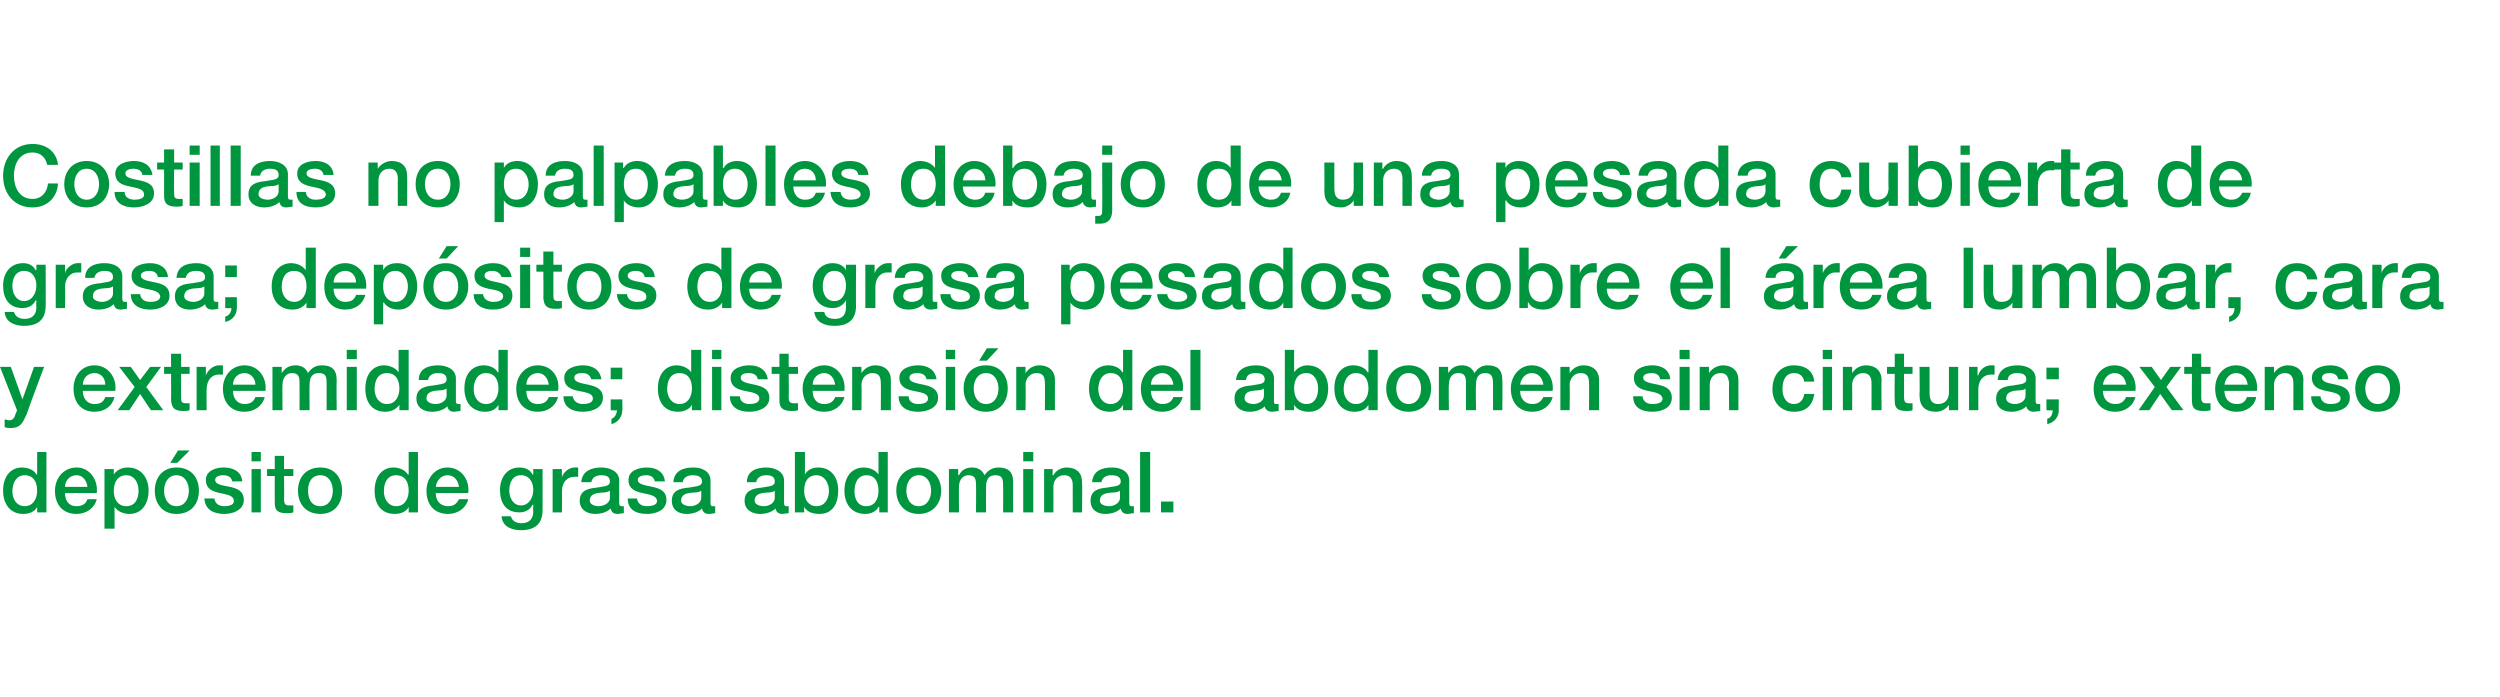<?xml version="1.0" standalone="no"?><!DOCTYPE svg PUBLIC "-//W3C//DTD SVG 1.1//EN" "http://www.w3.org/Graphics/SVG/1.1/DTD/svg11.dtd"><svg xmlns="http://www.w3.org/2000/svg" version="1.1" width="323px" height="90.1px" viewBox="0 0 323 90.1">  <desc>Costillas no palpables debajo de una pesada cubierta de grasa; dep sitos de grasa pesados sobre el rea lumbar, cara</desc>  <defs/>  <g id="Polygon39423">    <path d="M 3.2 65.4 C 4.3 65.4 4.8 64.4 4.8 63.4 C 4.8 62.1 4.2 61.4 3.2 61.4 C 2.1 61.4 1.6 62.4 1.6 63.5 C 1.6 64.4 2.1 65.4 3.2 65.4 Z M 6 66.2 L 4.8 66.2 L 4.8 65.5 C 4.8 65.5 4.81 65.48 4.8 65.5 C 4.5 66.1 3.8 66.4 3 66.4 C 1.3 66.4 0.4 65.1 0.4 63.4 C 0.4 61.3 1.6 60.4 2.8 60.4 C 3.6 60.4 4.4 60.7 4.7 61.3 C 4.74 61.3 4.8 61.3 4.8 61.3 L 4.8 58.4 L 6 58.4 L 6 66.2 Z M 8.4 63.7 C 8.4 64.6 8.8 65.4 9.9 65.4 C 10.6 65.4 11.1 65.1 11.3 64.5 C 11.3 64.5 12.5 64.5 12.5 64.5 C 12.2 65.7 11.1 66.4 9.9 66.4 C 8.1 66.4 7.1 65.2 7.1 63.4 C 7.1 61.8 8.2 60.4 9.9 60.4 C 11.6 60.4 12.7 62 12.5 63.7 C 12.5 63.7 8.4 63.7 8.4 63.7 Z M 11.3 62.9 C 11.2 62.1 10.7 61.4 9.9 61.4 C 9 61.4 8.4 62.1 8.4 62.9 C 8.4 62.9 11.3 62.9 11.3 62.9 Z M 16.3 61.4 C 15.3 61.4 14.7 62.2 14.7 63.4 C 14.7 64.6 15.3 65.4 16.3 65.4 C 17.5 65.4 17.9 64.4 17.9 63.4 C 17.9 62.4 17.4 61.4 16.3 61.4 Z M 13.5 60.6 L 14.7 60.6 L 14.7 61.3 C 14.7 61.3 14.74 61.33 14.7 61.3 C 15.1 60.7 15.8 60.4 16.5 60.4 C 18.3 60.4 19.2 61.8 19.2 63.4 C 19.2 65 18.4 66.4 16.7 66.4 C 16 66.4 15.2 66.1 14.8 65.5 C 14.81 65.51 14.8 65.5 14.8 65.5 L 14.8 68.3 L 13.5 68.3 L 13.5 60.6 Z M 24.4 63.4 C 24.4 62.4 23.9 61.4 22.8 61.4 C 21.7 61.4 21.2 62.4 21.2 63.4 C 21.2 64.4 21.7 65.4 22.8 65.4 C 23.9 65.4 24.4 64.4 24.4 63.4 Z M 20 63.4 C 20 61.7 21 60.4 22.8 60.4 C 24.7 60.4 25.7 61.7 25.7 63.4 C 25.7 65.1 24.7 66.4 22.8 66.4 C 21 66.4 20 65.1 20 63.4 Z M 23 58.2 L 24.5 58.2 L 22.9 59.8 L 22 59.8 L 23 58.2 Z M 27.7 64.4 C 27.8 65.1 28.3 65.4 29 65.4 C 29.4 65.4 30.3 65.3 30.2 64.7 C 30.2 64 29.3 63.9 28.4 63.7 C 27.5 63.5 26.6 63.2 26.6 62 C 26.6 60.8 27.9 60.4 28.9 60.4 C 30.1 60.4 31.2 60.9 31.3 62.2 C 31.3 62.2 30 62.2 30 62.2 C 29.9 61.6 29.4 61.4 28.8 61.4 C 28.5 61.4 27.8 61.5 27.8 62 C 27.8 62.6 28.7 62.7 29.7 62.9 C 30.6 63.1 31.5 63.4 31.5 64.6 C 31.5 65.9 30.1 66.4 29 66.4 C 27.5 66.4 26.5 65.8 26.4 64.4 C 26.4 64.4 27.7 64.4 27.7 64.4 Z M 32.5 60.6 L 33.7 60.6 L 33.7 66.2 L 32.5 66.2 L 32.5 60.6 Z M 32.5 58.4 L 33.7 58.4 L 33.7 59.6 L 32.5 59.6 L 32.5 58.4 Z M 34.5 60.6 L 35.5 60.6 L 35.5 58.9 L 36.7 58.9 L 36.7 60.6 L 37.9 60.6 L 37.9 61.5 L 36.7 61.5 C 36.7 61.5 36.73 64.53 36.7 64.5 C 36.7 65 36.8 65.3 37.3 65.3 C 37.5 65.3 37.7 65.3 37.9 65.3 C 37.9 65.3 37.9 66.2 37.9 66.2 C 37.6 66.3 37.3 66.3 37 66.3 C 35.7 66.3 35.5 65.8 35.5 64.9 C 35.48 64.85 35.5 61.5 35.5 61.5 L 34.5 61.5 L 34.5 60.6 Z M 43 63.4 C 43 62.4 42.5 61.4 41.4 61.4 C 40.2 61.4 39.8 62.4 39.8 63.4 C 39.8 64.4 40.2 65.4 41.4 65.4 C 42.5 65.4 43 64.4 43 63.4 Z M 38.5 63.4 C 38.5 61.7 39.5 60.4 41.4 60.4 C 43.2 60.4 44.2 61.7 44.2 63.4 C 44.2 65.1 43.2 66.4 41.4 66.4 C 39.5 66.4 38.5 65.1 38.5 63.4 Z M 51.2 65.4 C 52.3 65.4 52.8 64.4 52.8 63.4 C 52.8 62.1 52.2 61.4 51.2 61.4 C 50 61.4 49.6 62.4 49.6 63.5 C 49.6 64.4 50.1 65.4 51.2 65.4 Z M 54 66.2 L 52.8 66.2 L 52.8 65.5 C 52.8 65.5 52.8 65.48 52.8 65.5 C 52.5 66.1 51.8 66.4 51 66.4 C 49.2 66.4 48.4 65.1 48.4 63.4 C 48.4 61.3 49.6 60.4 50.8 60.4 C 51.6 60.4 52.3 60.7 52.7 61.3 C 52.73 61.3 52.8 61.3 52.8 61.3 L 52.8 58.4 L 54 58.4 L 54 66.2 Z M 56.3 63.7 C 56.3 64.6 56.8 65.4 57.9 65.4 C 58.6 65.4 59 65.1 59.3 64.5 C 59.3 64.5 60.5 64.5 60.5 64.5 C 60.2 65.7 59.1 66.4 57.9 66.4 C 56.1 66.4 55.1 65.2 55.1 63.4 C 55.1 61.8 56.2 60.4 57.8 60.4 C 59.6 60.4 60.7 62 60.5 63.7 C 60.5 63.7 56.3 63.7 56.3 63.7 Z M 59.3 62.9 C 59.2 62.1 58.7 61.4 57.8 61.4 C 57 61.4 56.4 62.1 56.3 62.9 C 56.3 62.9 59.3 62.9 59.3 62.9 Z M 68.9 63.3 C 68.9 62.3 68.4 61.4 67.3 61.4 C 66.2 61.4 65.8 62.4 65.8 63.4 C 65.8 64.3 66.3 65.3 67.3 65.3 C 68.4 65.3 68.9 64.2 68.9 63.3 Z M 70.1 65.9 C 70.1 67.7 69.1 68.5 67.3 68.5 C 66.2 68.5 64.9 68.1 64.8 66.7 C 64.8 66.7 66 66.7 66 66.7 C 66.2 67.4 66.8 67.6 67.4 67.6 C 68.4 67.6 68.9 67 68.9 66.1 C 68.86 66.11 68.9 65.2 68.9 65.2 C 68.9 65.2 68.83 65.25 68.8 65.2 C 68.5 65.9 67.8 66.2 67.1 66.2 C 65.3 66.2 64.6 64.9 64.6 63.3 C 64.6 61.7 65.5 60.4 67.1 60.4 C 67.9 60.4 68.5 60.7 68.8 61.3 C 68.83 61.34 68.9 61.3 68.9 61.3 L 68.9 60.6 L 70.1 60.6 C 70.1 60.6 70.11 65.95 70.1 65.9 Z M 71.4 60.6 L 72.6 60.6 L 72.6 61.7 C 72.6 61.7 72.57 61.66 72.6 61.7 C 72.7 61.1 73.5 60.4 74.2 60.4 C 74.5 60.4 74.6 60.4 74.7 60.4 C 74.7 60.4 74.7 61.6 74.7 61.6 C 74.5 61.6 74.3 61.6 74.2 61.6 C 73.3 61.6 72.6 62.3 72.6 63.5 C 72.63 63.54 72.6 66.2 72.6 66.2 L 71.4 66.2 L 71.4 60.6 Z M 78.8 63.4 C 78.4 63.7 77.8 63.6 77.2 63.7 C 76.7 63.8 76.2 64 76.2 64.7 C 76.2 65.2 76.9 65.4 77.3 65.4 C 77.9 65.4 78.8 65.1 78.8 64.3 C 78.8 64.3 78.8 63.4 78.8 63.4 Z M 80 65 C 80 65.3 80.1 65.4 80.3 65.4 C 80.4 65.4 80.5 65.4 80.6 65.4 C 80.6 65.4 80.6 66.3 80.6 66.3 C 80.4 66.3 80 66.4 79.8 66.4 C 79.3 66.4 79 66.2 78.9 65.7 C 78.4 66.2 77.6 66.4 76.9 66.4 C 75.9 66.4 74.9 65.9 74.9 64.7 C 74.9 63.3 76.1 63.1 77.1 63 C 78 62.8 78.8 62.9 78.8 62.2 C 78.8 61.5 78.2 61.4 77.7 61.4 C 77 61.4 76.5 61.7 76.4 62.3 C 76.4 62.3 75.1 62.3 75.1 62.3 C 75.2 60.8 76.5 60.4 77.7 60.4 C 78.8 60.4 80 60.9 80 62.1 C 80 62.1 80 65 80 65 Z M 82.3 64.4 C 82.4 65.1 82.9 65.4 83.6 65.4 C 84.1 65.4 84.9 65.3 84.9 64.7 C 84.8 64 83.9 63.9 83 63.7 C 82.1 63.5 81.2 63.2 81.2 62 C 81.2 60.8 82.5 60.4 83.6 60.4 C 84.7 60.4 85.8 60.9 85.9 62.2 C 85.9 62.2 84.6 62.2 84.6 62.2 C 84.5 61.6 84 61.4 83.5 61.4 C 83.1 61.4 82.4 61.5 82.4 62 C 82.4 62.6 83.4 62.7 84.3 62.9 C 85.2 63.1 86.1 63.4 86.1 64.6 C 86.1 65.9 84.8 66.4 83.6 66.4 C 82.1 66.4 81.1 65.8 81.1 64.4 C 81.1 64.4 82.3 64.4 82.3 64.4 Z M 90.6 63.4 C 90.2 63.7 89.6 63.6 89 63.7 C 88.5 63.8 88 64 88 64.7 C 88 65.2 88.7 65.4 89.2 65.4 C 89.7 65.4 90.6 65.1 90.6 64.3 C 90.6 64.3 90.6 63.4 90.6 63.4 Z M 91.8 65 C 91.8 65.3 91.9 65.4 92.1 65.4 C 92.2 65.4 92.3 65.4 92.4 65.4 C 92.4 65.4 92.4 66.3 92.4 66.3 C 92.3 66.3 91.9 66.4 91.6 66.4 C 91.1 66.4 90.8 66.2 90.7 65.7 C 90.2 66.2 89.4 66.4 88.7 66.4 C 87.7 66.4 86.8 65.9 86.8 64.7 C 86.8 63.3 87.9 63.1 89 63 C 89.9 62.8 90.7 62.9 90.7 62.2 C 90.7 61.5 90 61.4 89.5 61.4 C 88.8 61.4 88.3 61.7 88.2 62.3 C 88.2 62.3 87 62.3 87 62.3 C 87.1 60.8 88.3 60.4 89.6 60.4 C 90.7 60.4 91.8 60.9 91.8 62.1 C 91.8 62.1 91.8 65 91.8 65 Z M 100.1 63.4 C 99.7 63.7 99.1 63.6 98.5 63.7 C 98 63.8 97.5 64 97.5 64.7 C 97.5 65.2 98.2 65.4 98.7 65.4 C 99.2 65.4 100.1 65.1 100.1 64.3 C 100.1 64.3 100.1 63.4 100.1 63.4 Z M 101.3 65 C 101.3 65.3 101.4 65.4 101.6 65.4 C 101.7 65.4 101.8 65.4 101.9 65.4 C 101.9 65.4 101.9 66.3 101.9 66.3 C 101.7 66.3 101.3 66.4 101.1 66.4 C 100.6 66.4 100.3 66.2 100.2 65.7 C 99.7 66.2 98.9 66.4 98.2 66.4 C 97.2 66.4 96.2 65.9 96.2 64.7 C 96.2 63.3 97.4 63.1 98.4 63 C 99.3 62.8 100.1 62.9 100.1 62.2 C 100.1 61.5 99.5 61.4 99 61.4 C 98.3 61.4 97.8 61.7 97.7 62.3 C 97.7 62.3 96.5 62.3 96.5 62.3 C 96.5 60.8 97.8 60.4 99 60.4 C 100.1 60.4 101.3 60.9 101.3 62.1 C 101.3 62.1 101.3 65 101.3 65 Z M 105.5 61.4 C 104.4 61.4 103.9 62.2 103.9 63.4 C 103.9 64.6 104.5 65.4 105.5 65.4 C 106.6 65.4 107.1 64.4 107.1 63.4 C 107.1 62.4 106.5 61.4 105.5 61.4 Z M 102.7 58.4 L 104 58.4 L 104 61.3 C 104 61.3 103.97 61.3 104 61.3 C 104.3 60.7 105 60.4 105.7 60.4 C 107.5 60.4 108.3 61.8 108.3 63.4 C 108.3 65 107.6 66.4 105.9 66.4 C 105.1 66.4 104.3 66.2 103.9 65.5 C 103.91 65.47 103.9 65.5 103.9 65.5 L 103.9 66.2 L 102.7 66.2 L 102.7 58.4 Z M 111.9 65.4 C 113.1 65.4 113.5 64.4 113.5 63.4 C 113.5 62.1 112.9 61.4 112 61.4 C 110.8 61.4 110.4 62.4 110.4 63.5 C 110.4 64.4 110.8 65.4 111.9 65.4 Z M 114.7 66.2 L 113.6 66.2 L 113.6 65.5 C 113.6 65.5 113.53 65.48 113.5 65.5 C 113.2 66.1 112.5 66.4 111.8 66.4 C 110 66.4 109.1 65.1 109.1 63.4 C 109.1 61.3 110.3 60.4 111.6 60.4 C 112.3 60.4 113.1 60.7 113.5 61.3 C 113.47 61.3 113.5 61.3 113.5 61.3 L 113.5 58.4 L 114.7 58.4 L 114.7 66.2 Z M 120.3 63.4 C 120.3 62.4 119.8 61.4 118.7 61.4 C 117.6 61.4 117.1 62.4 117.1 63.4 C 117.1 64.4 117.6 65.4 118.7 65.4 C 119.8 65.4 120.3 64.4 120.3 63.4 Z M 115.8 63.4 C 115.8 61.7 116.9 60.4 118.7 60.4 C 120.5 60.4 121.6 61.7 121.6 63.4 C 121.6 65.1 120.5 66.4 118.7 66.4 C 116.9 66.4 115.8 65.1 115.8 63.4 Z M 122.6 60.6 L 123.8 60.6 L 123.8 61.4 C 123.8 61.4 123.85 61.35 123.9 61.4 C 124.2 60.8 124.7 60.4 125.6 60.4 C 126.3 60.4 126.9 60.7 127.2 61.4 C 127.6 60.8 128.2 60.4 129 60.4 C 130.2 60.4 130.9 60.9 130.9 62.3 C 130.88 62.32 130.9 66.2 130.9 66.2 L 129.6 66.2 C 129.6 66.2 129.63 62.92 129.6 62.9 C 129.6 62 129.6 61.4 128.6 61.4 C 127.7 61.4 127.4 62 127.4 62.9 C 127.38 62.91 127.4 66.2 127.4 66.2 L 126.1 66.2 C 126.1 66.2 126.13 62.59 126.1 62.6 C 126.1 61.8 125.9 61.4 125.1 61.4 C 124.5 61.4 123.9 61.9 123.9 62.9 C 123.88 62.87 123.9 66.2 123.9 66.2 L 122.6 66.2 L 122.6 60.6 Z M 132.2 60.6 L 133.5 60.6 L 133.5 66.2 L 132.2 66.2 L 132.2 60.6 Z M 132.2 58.4 L 133.5 58.4 L 133.5 59.6 L 132.2 59.6 L 132.2 58.4 Z M 134.9 60.6 L 136 60.6 L 136 61.4 C 136 61.4 136.06 61.42 136.1 61.4 C 136.4 60.8 137.1 60.4 137.8 60.4 C 139.1 60.4 139.8 61.1 139.8 62.3 C 139.85 62.34 139.8 66.2 139.8 66.2 L 138.6 66.2 C 138.6 66.2 138.59 62.67 138.6 62.7 C 138.6 61.8 138.2 61.4 137.5 61.4 C 136.6 61.4 136.1 62.1 136.1 62.9 C 136.11 62.89 136.1 66.2 136.1 66.2 L 134.9 66.2 L 134.9 60.6 Z M 144.7 63.4 C 144.3 63.7 143.7 63.6 143.1 63.7 C 142.6 63.8 142.1 64 142.1 64.7 C 142.1 65.2 142.8 65.4 143.3 65.4 C 143.8 65.4 144.7 65.1 144.7 64.3 C 144.7 64.3 144.7 63.4 144.7 63.4 Z M 145.9 65 C 145.9 65.3 146 65.4 146.2 65.4 C 146.3 65.4 146.4 65.4 146.5 65.4 C 146.5 65.4 146.5 66.3 146.5 66.3 C 146.3 66.3 146 66.4 145.7 66.4 C 145.2 66.4 144.9 66.2 144.8 65.7 C 144.3 66.2 143.5 66.4 142.8 66.4 C 141.8 66.4 140.9 65.9 140.9 64.7 C 140.9 63.3 142 63.1 143 63 C 143.9 62.8 144.8 62.9 144.8 62.2 C 144.8 61.5 144.1 61.4 143.6 61.4 C 142.9 61.4 142.4 61.7 142.3 62.3 C 142.3 62.3 141.1 62.3 141.1 62.3 C 141.2 60.8 142.4 60.4 143.7 60.4 C 144.8 60.4 145.9 60.9 145.9 62.1 C 145.9 62.1 145.9 65 145.9 65 Z M 147.3 58.4 L 148.6 58.4 L 148.6 66.2 L 147.3 66.2 L 147.3 58.4 Z M 150 64.8 L 151.6 64.8 L 151.6 66.2 L 150 66.2 L 150 64.8 Z " stroke="none" fill="#009640"/>  </g>  <g id="Polygon39422">    <path d="M 0 47.4 L 1.4 47.4 L 2.9 51.6 L 2.9 51.6 L 4.4 47.4 L 5.7 47.4 C 5.7 47.4 3.45 53.36 3.5 53.4 C 3 54.4 2.8 55.3 1.4 55.3 C 1.1 55.3 0.9 55.3 0.6 55.2 C 0.6 55.2 0.6 54.2 0.6 54.2 C 0.8 54.2 1 54.3 1.2 54.3 C 1.7 54.3 1.9 53.9 2 53.5 C 2.05 53.47 2.2 53 2.2 53 L 0 47.4 Z M 10.7 50.5 C 10.7 51.4 11.2 52.2 12.2 52.2 C 13 52.2 13.4 51.9 13.6 51.3 C 13.6 51.3 14.8 51.3 14.8 51.3 C 14.5 52.5 13.5 53.2 12.2 53.2 C 10.5 53.2 9.5 52 9.5 50.2 C 9.5 48.6 10.5 47.2 12.2 47.2 C 14 47.2 15.1 48.8 14.9 50.5 C 14.9 50.5 10.7 50.5 10.7 50.5 Z M 13.6 49.7 C 13.6 48.9 13.1 48.2 12.2 48.2 C 11.3 48.2 10.7 48.9 10.7 49.7 C 10.7 49.7 13.6 49.7 13.6 49.7 Z M 17.4 50 L 15.4 47.4 L 16.9 47.4 L 18.1 49.1 L 19.4 47.4 L 20.8 47.4 L 18.9 50 L 21.1 53 L 19.5 53 L 18.1 50.9 L 16.7 53 L 15.2 53 L 17.4 50 Z M 21.2 47.4 L 22.1 47.4 L 22.1 45.7 L 23.4 45.7 L 23.4 47.4 L 24.5 47.4 L 24.5 48.3 L 23.4 48.3 C 23.4 48.3 23.38 51.33 23.4 51.3 C 23.4 51.8 23.4 52.1 24 52.1 C 24.2 52.1 24.3 52.1 24.5 52.1 C 24.5 52.1 24.5 53 24.5 53 C 24.2 53.1 24 53.1 23.7 53.1 C 22.4 53.1 22.2 52.6 22.1 51.7 C 22.13 51.65 22.1 48.3 22.1 48.3 L 21.2 48.3 L 21.2 47.4 Z M 25.4 47.4 L 26.6 47.4 L 26.6 48.5 C 26.6 48.5 26.62 48.46 26.6 48.5 C 26.8 47.9 27.5 47.2 28.3 47.2 C 28.6 47.2 28.6 47.2 28.8 47.2 C 28.8 47.2 28.8 48.4 28.8 48.4 C 28.6 48.4 28.4 48.4 28.2 48.4 C 27.4 48.4 26.7 49.1 26.7 50.3 C 26.67 50.34 26.7 53 26.7 53 L 25.4 53 L 25.4 47.4 Z M 30.1 50.5 C 30.1 51.4 30.6 52.2 31.6 52.2 C 32.3 52.2 32.8 51.9 33 51.3 C 33 51.3 34.2 51.3 34.2 51.3 C 33.9 52.5 32.8 53.2 31.6 53.2 C 29.8 53.2 28.8 52 28.8 50.2 C 28.8 48.6 29.9 47.2 31.6 47.2 C 33.4 47.2 34.5 48.8 34.3 50.5 C 34.3 50.5 30.1 50.5 30.1 50.5 Z M 33 49.7 C 33 48.9 32.4 48.2 31.6 48.2 C 30.7 48.2 30.1 48.9 30.1 49.7 C 30.1 49.7 33 49.7 33 49.7 Z M 35.2 47.4 L 36.4 47.4 L 36.4 48.2 C 36.4 48.2 36.43 48.15 36.4 48.2 C 36.8 47.6 37.3 47.2 38.2 47.2 C 38.9 47.2 39.5 47.5 39.8 48.2 C 40.2 47.6 40.7 47.2 41.6 47.2 C 42.8 47.2 43.5 47.7 43.5 49.1 C 43.46 49.12 43.5 53 43.5 53 L 42.2 53 C 42.2 53 42.21 49.72 42.2 49.7 C 42.2 48.8 42.2 48.2 41.2 48.2 C 40.3 48.2 40 48.8 40 49.7 C 39.96 49.71 40 53 40 53 L 38.7 53 C 38.7 53 38.71 49.39 38.7 49.4 C 38.7 48.6 38.5 48.2 37.7 48.2 C 37.1 48.2 36.5 48.7 36.5 49.7 C 36.46 49.67 36.5 53 36.5 53 L 35.2 53 L 35.2 47.4 Z M 44.8 47.4 L 46.1 47.4 L 46.1 53 L 44.8 53 L 44.8 47.4 Z M 44.8 45.2 L 46.1 45.2 L 46.1 46.4 L 44.8 46.4 L 44.8 45.2 Z M 50 52.2 C 51.1 52.2 51.6 51.2 51.6 50.2 C 51.6 48.9 51 48.2 50 48.2 C 48.8 48.2 48.4 49.2 48.4 50.3 C 48.4 51.2 48.9 52.2 50 52.2 Z M 52.8 53 L 51.6 53 L 51.6 52.3 C 51.6 52.3 51.58 52.28 51.6 52.3 C 51.2 52.9 50.5 53.2 49.8 53.2 C 48 53.2 47.2 51.9 47.2 50.2 C 47.2 48.1 48.4 47.2 49.6 47.2 C 50.3 47.2 51.1 47.5 51.5 48.1 C 51.51 48.1 51.5 48.1 51.5 48.1 L 51.5 45.2 L 52.8 45.2 L 52.8 53 Z M 57.7 50.2 C 57.3 50.5 56.7 50.4 56.1 50.5 C 55.6 50.6 55.1 50.8 55.1 51.5 C 55.1 52 55.8 52.2 56.3 52.2 C 56.8 52.2 57.7 51.9 57.7 51.1 C 57.7 51.1 57.7 50.2 57.7 50.2 Z M 58.9 51.8 C 58.9 52.1 59 52.2 59.2 52.2 C 59.3 52.2 59.4 52.2 59.5 52.2 C 59.5 52.2 59.5 53.1 59.5 53.1 C 59.3 53.1 58.9 53.2 58.7 53.2 C 58.2 53.2 57.9 53 57.8 52.5 C 57.3 53 56.5 53.2 55.8 53.2 C 54.8 53.2 53.8 52.7 53.8 51.5 C 53.8 50.1 55 49.9 56 49.8 C 56.9 49.6 57.7 49.7 57.7 49 C 57.7 48.3 57.1 48.2 56.6 48.2 C 55.9 48.2 55.4 48.5 55.3 49.1 C 55.3 49.1 54.1 49.1 54.1 49.1 C 54.1 47.6 55.4 47.2 56.6 47.2 C 57.7 47.2 58.9 47.7 58.9 48.9 C 58.9 48.9 58.9 51.8 58.9 51.8 Z M 62.8 52.2 C 63.9 52.2 64.4 51.2 64.4 50.2 C 64.4 48.9 63.8 48.2 62.8 48.2 C 61.7 48.2 61.2 49.2 61.2 50.3 C 61.2 51.2 61.7 52.2 62.8 52.2 Z M 65.6 53 L 64.4 53 L 64.4 52.3 C 64.4 52.3 64.41 52.28 64.4 52.3 C 64.1 52.9 63.4 53.2 62.7 53.2 C 60.9 53.2 60 51.9 60 50.2 C 60 48.1 61.2 47.2 62.5 47.2 C 63.2 47.2 64 47.5 64.3 48.1 C 64.35 48.1 64.4 48.1 64.4 48.1 L 64.4 45.2 L 65.6 45.2 L 65.6 53 Z M 68 50.5 C 68 51.4 68.4 52.2 69.5 52.2 C 70.2 52.2 70.7 51.9 70.9 51.3 C 70.9 51.3 72.1 51.3 72.1 51.3 C 71.8 52.5 70.7 53.2 69.5 53.2 C 67.7 53.2 66.7 52 66.7 50.2 C 66.7 48.6 67.8 47.2 69.5 47.2 C 71.3 47.2 72.4 48.8 72.1 50.5 C 72.1 50.5 68 50.5 68 50.5 Z M 70.9 49.7 C 70.8 48.9 70.3 48.2 69.5 48.2 C 68.6 48.2 68 48.9 68 49.7 C 68 49.7 70.9 49.7 70.9 49.7 Z M 74 51.2 C 74.1 51.9 74.7 52.2 75.3 52.2 C 75.8 52.2 76.6 52.1 76.6 51.5 C 76.6 50.8 75.7 50.7 74.7 50.5 C 73.8 50.3 72.9 50 72.9 48.8 C 72.9 47.6 74.3 47.2 75.3 47.2 C 76.5 47.2 77.5 47.7 77.7 49 C 77.7 49 76.4 49 76.4 49 C 76.2 48.4 75.8 48.2 75.2 48.2 C 74.8 48.2 74.2 48.3 74.2 48.8 C 74.2 49.4 75.1 49.5 76 49.7 C 76.9 49.9 77.9 50.2 77.9 51.4 C 77.9 52.7 76.5 53.2 75.3 53.2 C 73.9 53.2 72.8 52.6 72.8 51.2 C 72.8 51.2 74 51.2 74 51.2 Z M 78.9 51.6 L 80.4 51.6 C 80.4 51.6 80.44 53.05 80.4 53 C 80.4 53.9 79.8 54.6 79 54.8 C 79 54.8 79 54.1 79 54.1 C 79.4 54 79.7 53.5 79.7 53 C 79.67 53.05 78.9 53 78.9 53 L 78.9 51.6 Z M 78.9 47.5 L 80.4 47.5 L 80.4 49 L 78.9 49 L 78.9 47.5 Z M 87.8 52.2 C 88.9 52.2 89.4 51.2 89.4 50.2 C 89.4 48.9 88.8 48.2 87.8 48.2 C 86.6 48.2 86.2 49.2 86.2 50.3 C 86.2 51.2 86.7 52.2 87.8 52.2 Z M 90.6 53 L 89.4 53 L 89.4 52.3 C 89.4 52.3 89.38 52.28 89.4 52.3 C 89.1 52.9 88.3 53.2 87.6 53.2 C 85.8 53.2 85 51.9 85 50.2 C 85 48.1 86.2 47.2 87.4 47.2 C 88.1 47.2 88.9 47.5 89.3 48.1 C 89.32 48.1 89.3 48.1 89.3 48.1 L 89.3 45.2 L 90.6 45.2 L 90.6 53 Z M 92 47.4 L 93.2 47.4 L 93.2 53 L 92 53 L 92 47.4 Z M 92 45.2 L 93.2 45.2 L 93.2 46.4 L 92 46.4 L 92 45.2 Z M 95.6 51.2 C 95.6 51.9 96.2 52.2 96.8 52.2 C 97.3 52.2 98.1 52.1 98.1 51.5 C 98.1 50.8 97.2 50.7 96.2 50.5 C 95.3 50.3 94.4 50 94.4 48.8 C 94.4 47.6 95.8 47.2 96.8 47.2 C 98 47.2 99 47.7 99.2 49 C 99.2 49 97.9 49 97.9 49 C 97.8 48.4 97.3 48.2 96.7 48.2 C 96.3 48.2 95.7 48.3 95.7 48.8 C 95.7 49.4 96.6 49.5 97.5 49.7 C 98.4 49.9 99.4 50.2 99.4 51.4 C 99.4 52.7 98 53.2 96.8 53.2 C 95.4 53.2 94.3 52.6 94.3 51.2 C 94.3 51.2 95.6 51.2 95.6 51.2 Z M 99.7 47.4 L 100.7 47.4 L 100.7 45.7 L 101.9 45.7 L 101.9 47.4 L 103.1 47.4 L 103.1 48.3 L 101.9 48.3 C 101.9 48.3 101.94 51.33 101.9 51.3 C 101.9 51.8 102 52.1 102.5 52.1 C 102.7 52.1 102.9 52.1 103.1 52.1 C 103.1 52.1 103.1 53 103.1 53 C 102.8 53.1 102.5 53.1 102.3 53.1 C 101 53.1 100.7 52.6 100.7 51.7 C 100.69 51.65 100.7 48.3 100.7 48.3 L 99.7 48.3 L 99.7 47.4 Z M 105 50.5 C 105 51.4 105.4 52.2 106.5 52.2 C 107.2 52.2 107.7 51.9 107.9 51.3 C 107.9 51.3 109.1 51.3 109.1 51.3 C 108.8 52.5 107.7 53.2 106.5 53.2 C 104.7 53.2 103.7 52 103.7 50.2 C 103.7 48.6 104.8 47.2 106.5 47.2 C 108.2 47.2 109.3 48.8 109.1 50.5 C 109.1 50.5 105 50.5 105 50.5 Z M 107.9 49.7 C 107.8 48.9 107.3 48.2 106.5 48.2 C 105.6 48.2 105 48.9 105 49.7 C 105 49.7 107.9 49.7 107.9 49.7 Z M 110.1 47.4 L 111.3 47.4 L 111.3 48.2 C 111.3 48.2 111.3 48.22 111.3 48.2 C 111.7 47.6 112.3 47.2 113.1 47.2 C 114.3 47.2 115.1 47.9 115.1 49.1 C 115.09 49.14 115.1 53 115.1 53 L 113.8 53 C 113.8 53 113.83 49.47 113.8 49.5 C 113.8 48.6 113.5 48.2 112.7 48.2 C 111.9 48.2 111.3 48.9 111.3 49.7 C 111.35 49.69 111.3 53 111.3 53 L 110.1 53 L 110.1 47.4 Z M 117.4 51.2 C 117.4 51.9 118 52.2 118.6 52.2 C 119.1 52.2 119.9 52.1 119.9 51.5 C 119.9 50.8 119 50.7 118 50.5 C 117.1 50.3 116.2 50 116.2 48.8 C 116.2 47.6 117.6 47.2 118.6 47.2 C 119.8 47.2 120.8 47.7 121 49 C 121 49 119.7 49 119.7 49 C 119.6 48.4 119.1 48.2 118.5 48.2 C 118.1 48.2 117.5 48.3 117.5 48.8 C 117.5 49.4 118.4 49.5 119.3 49.7 C 120.2 49.9 121.2 50.2 121.2 51.4 C 121.2 52.7 119.8 53.2 118.6 53.2 C 117.2 53.2 116.1 52.6 116.1 51.2 C 116.1 51.2 117.4 51.2 117.4 51.2 Z M 122.2 47.4 L 123.4 47.4 L 123.4 53 L 122.2 53 L 122.2 47.4 Z M 122.2 45.2 L 123.4 45.2 L 123.4 46.4 L 122.2 46.4 L 122.2 45.2 Z M 129 50.2 C 129 49.2 128.5 48.2 127.4 48.2 C 126.3 48.2 125.8 49.2 125.8 50.2 C 125.8 51.2 126.3 52.2 127.4 52.2 C 128.5 52.2 129 51.2 129 50.2 Z M 124.5 50.2 C 124.5 48.5 125.5 47.2 127.4 47.2 C 129.2 47.2 130.2 48.5 130.2 50.2 C 130.2 51.9 129.2 53.2 127.4 53.2 C 125.5 53.2 124.5 51.9 124.5 50.2 Z M 127.5 45 L 129 45 L 127.5 46.6 L 126.5 46.6 L 127.5 45 Z M 131.3 47.4 L 132.5 47.4 L 132.5 48.2 C 132.5 48.2 132.5 48.22 132.5 48.2 C 132.9 47.6 133.5 47.2 134.3 47.2 C 135.5 47.2 136.3 47.9 136.3 49.1 C 136.28 49.14 136.3 53 136.3 53 L 135 53 C 135 53 135.03 49.47 135 49.5 C 135 48.6 134.7 48.2 133.9 48.2 C 133.1 48.2 132.5 48.9 132.5 49.7 C 132.54 49.69 132.5 53 132.5 53 L 131.3 53 L 131.3 47.4 Z M 143.5 52.2 C 144.6 52.2 145.1 51.2 145.1 50.2 C 145.1 48.9 144.5 48.2 143.5 48.2 C 142.4 48.2 141.9 49.2 141.9 50.3 C 141.9 51.2 142.4 52.2 143.5 52.2 Z M 146.3 53 L 145.1 53 L 145.1 52.3 C 145.1 52.3 145.12 52.28 145.1 52.3 C 144.8 52.9 144.1 53.2 143.4 53.2 C 141.6 53.2 140.7 51.9 140.7 50.2 C 140.7 48.1 141.9 47.2 143.2 47.2 C 143.9 47.2 144.7 47.5 145 48.1 C 145.05 48.1 145.1 48.1 145.1 48.1 L 145.1 45.2 L 146.3 45.2 L 146.3 53 Z M 148.7 50.5 C 148.7 51.4 149.2 52.2 150.2 52.2 C 150.9 52.2 151.4 51.9 151.6 51.3 C 151.6 51.3 152.8 51.3 152.8 51.3 C 152.5 52.5 151.4 53.2 150.2 53.2 C 148.4 53.2 147.4 52 147.4 50.2 C 147.4 48.6 148.5 47.2 150.2 47.2 C 152 47.2 153.1 48.8 152.8 50.5 C 152.8 50.5 148.7 50.5 148.7 50.5 Z M 151.6 49.7 C 151.5 48.9 151 48.2 150.2 48.2 C 149.3 48.2 148.7 48.9 148.7 49.7 C 148.7 49.7 151.6 49.7 151.6 49.7 Z M 153.8 45.2 L 155.1 45.2 L 155.1 53 L 153.8 53 L 153.8 45.2 Z M 163.3 50.2 C 162.9 50.5 162.3 50.4 161.8 50.5 C 161.2 50.6 160.8 50.8 160.8 51.5 C 160.8 52 161.5 52.2 161.9 52.2 C 162.5 52.2 163.3 51.9 163.3 51.1 C 163.3 51.1 163.3 50.2 163.3 50.2 Z M 164.6 51.8 C 164.6 52.1 164.6 52.2 164.9 52.2 C 165 52.2 165.1 52.2 165.2 52.2 C 165.2 52.2 165.2 53.1 165.2 53.1 C 165 53.1 164.6 53.2 164.4 53.2 C 163.9 53.2 163.5 53 163.4 52.5 C 162.9 53 162.1 53.2 161.5 53.2 C 160.4 53.2 159.5 52.7 159.5 51.5 C 159.5 50.1 160.6 49.9 161.7 49.8 C 162.6 49.6 163.4 49.7 163.4 49 C 163.4 48.3 162.7 48.2 162.2 48.2 C 161.5 48.2 161 48.5 161 49.1 C 161 49.1 159.7 49.1 159.7 49.1 C 159.8 47.6 161.1 47.2 162.3 47.2 C 163.4 47.2 164.6 47.7 164.6 48.9 C 164.6 48.9 164.6 51.8 164.6 51.8 Z M 168.8 48.2 C 167.7 48.2 167.2 49 167.2 50.2 C 167.2 51.4 167.8 52.2 168.8 52.2 C 169.9 52.2 170.3 51.2 170.3 50.2 C 170.3 49.2 169.8 48.2 168.8 48.2 Z M 166 45.2 L 167.2 45.2 L 167.2 48.1 C 167.2 48.1 167.24 48.1 167.2 48.1 C 167.6 47.5 168.3 47.2 168.9 47.2 C 170.7 47.2 171.6 48.6 171.6 50.2 C 171.6 51.8 170.8 53.2 169.1 53.2 C 168.4 53.2 167.6 53 167.2 52.3 C 167.18 52.27 167.2 52.3 167.2 52.3 L 167.2 53 L 166 53 L 166 45.2 Z M 175.2 52.2 C 176.3 52.2 176.8 51.2 176.8 50.2 C 176.8 48.9 176.2 48.2 175.2 48.2 C 174.1 48.2 173.6 49.2 173.6 50.3 C 173.6 51.2 174.1 52.2 175.2 52.2 Z M 178 53 L 176.8 53 L 176.8 52.3 C 176.8 52.3 176.8 52.28 176.8 52.3 C 176.5 52.9 175.8 53.2 175 53.2 C 173.3 53.2 172.4 51.9 172.4 50.2 C 172.4 48.1 173.6 47.2 174.8 47.2 C 175.6 47.2 176.4 47.5 176.7 48.1 C 176.74 48.1 176.8 48.1 176.8 48.1 L 176.8 45.2 L 178 45.2 L 178 53 Z M 183.6 50.2 C 183.6 49.2 183.1 48.2 182 48.2 C 180.9 48.2 180.4 49.2 180.4 50.2 C 180.4 51.2 180.9 52.2 182 52.2 C 183.1 52.2 183.6 51.2 183.6 50.2 Z M 179.1 50.2 C 179.1 48.5 180.2 47.2 182 47.2 C 183.8 47.2 184.9 48.5 184.9 50.2 C 184.9 51.9 183.8 53.2 182 53.2 C 180.2 53.2 179.1 51.9 179.1 50.2 Z M 185.9 47.4 L 187.1 47.4 L 187.1 48.2 C 187.1 48.2 187.12 48.15 187.1 48.2 C 187.5 47.6 188 47.2 188.9 47.2 C 189.6 47.2 190.2 47.5 190.5 48.2 C 190.9 47.6 191.4 47.2 192.2 47.2 C 193.4 47.2 194.1 47.7 194.1 49.1 C 194.15 49.12 194.1 53 194.1 53 L 192.9 53 C 192.9 53 192.9 49.72 192.9 49.7 C 192.9 48.8 192.8 48.2 191.9 48.2 C 191 48.2 190.7 48.8 190.7 49.7 C 190.65 49.71 190.7 53 190.7 53 L 189.4 53 C 189.4 53 189.4 49.39 189.4 49.4 C 189.4 48.6 189.2 48.2 188.4 48.2 C 187.7 48.2 187.2 48.7 187.2 49.7 C 187.15 49.67 187.2 53 187.2 53 L 185.9 53 L 185.9 47.4 Z M 196.4 50.5 C 196.4 51.4 196.9 52.2 198 52.2 C 198.7 52.2 199.1 51.9 199.4 51.3 C 199.4 51.3 200.6 51.3 200.6 51.3 C 200.3 52.5 199.2 53.2 198 53.2 C 196.2 53.2 195.2 52 195.2 50.2 C 195.2 48.6 196.3 47.2 197.9 47.2 C 199.7 47.2 200.8 48.8 200.6 50.5 C 200.6 50.5 196.4 50.5 196.4 50.5 Z M 199.4 49.7 C 199.3 48.9 198.8 48.2 197.9 48.2 C 197.1 48.2 196.5 48.9 196.4 49.7 C 196.4 49.7 199.4 49.7 199.4 49.7 Z M 201.6 47.4 L 202.8 47.4 L 202.8 48.2 C 202.8 48.2 202.8 48.22 202.8 48.2 C 203.2 47.6 203.8 47.2 204.6 47.2 C 205.8 47.2 206.6 47.9 206.6 49.1 C 206.58 49.14 206.6 53 206.6 53 L 205.3 53 C 205.3 53 205.33 49.47 205.3 49.5 C 205.3 48.6 205 48.2 204.2 48.2 C 203.4 48.2 202.8 48.9 202.8 49.7 C 202.84 49.69 202.8 53 202.8 53 L 201.6 53 L 201.6 47.4 Z M 212.2 51.2 C 212.3 51.9 212.8 52.2 213.5 52.2 C 214 52.2 214.8 52.1 214.8 51.5 C 214.7 50.8 213.8 50.7 212.9 50.5 C 212 50.3 211.1 50 211.1 48.8 C 211.1 47.6 212.4 47.2 213.5 47.2 C 214.6 47.2 215.7 47.7 215.8 49 C 215.8 49 214.5 49 214.5 49 C 214.4 48.4 213.9 48.2 213.4 48.2 C 213 48.2 212.3 48.3 212.3 48.8 C 212.3 49.4 213.3 49.5 214.2 49.7 C 215.1 49.9 216 50.2 216 51.4 C 216 52.7 214.7 53.2 213.5 53.2 C 212 53.2 211 52.6 211 51.2 C 211 51.2 212.2 51.2 212.2 51.2 Z M 217 47.4 L 218.3 47.4 L 218.3 53 L 217 53 L 217 47.4 Z M 217 45.2 L 218.3 45.2 L 218.3 46.4 L 217 46.4 L 217 45.2 Z M 219.6 47.4 L 220.8 47.4 L 220.8 48.2 C 220.8 48.2 220.83 48.22 220.8 48.2 C 221.2 47.6 221.9 47.2 222.6 47.2 C 223.8 47.2 224.6 47.9 224.6 49.1 C 224.62 49.14 224.6 53 224.6 53 L 223.4 53 C 223.4 53 223.36 49.47 223.4 49.5 C 223.3 48.6 223 48.2 222.3 48.2 C 221.4 48.2 220.9 48.9 220.9 49.7 C 220.88 49.69 220.9 53 220.9 53 L 219.6 53 L 219.6 47.4 Z M 233.1 49.3 C 233 48.6 232.5 48.2 231.8 48.2 C 231.2 48.2 230.3 48.5 230.3 50.3 C 230.3 51.2 230.7 52.2 231.8 52.2 C 232.5 52.2 233 51.7 233.1 50.9 C 233.1 50.9 234.4 50.9 234.4 50.9 C 234.2 52.4 233.3 53.2 231.8 53.2 C 230 53.2 229 51.9 229 50.3 C 229 48.5 230 47.2 231.8 47.2 C 233.2 47.2 234.3 47.9 234.4 49.3 C 234.4 49.3 233.1 49.3 233.1 49.3 Z M 235.5 47.4 L 236.7 47.4 L 236.7 53 L 235.5 53 L 235.5 47.4 Z M 235.5 45.2 L 236.7 45.2 L 236.7 46.4 L 235.5 46.4 L 235.5 45.2 Z M 238.1 47.4 L 239.3 47.4 L 239.3 48.2 C 239.3 48.2 239.28 48.22 239.3 48.2 C 239.7 47.6 240.3 47.2 241.1 47.2 C 242.3 47.2 243.1 47.9 243.1 49.1 C 243.06 49.14 243.1 53 243.1 53 L 241.8 53 C 241.8 53 241.81 49.47 241.8 49.5 C 241.8 48.6 241.4 48.2 240.7 48.2 C 239.9 48.2 239.3 48.9 239.3 49.7 C 239.32 49.69 239.3 53 239.3 53 L 238.1 53 L 238.1 47.4 Z M 243.8 47.4 L 244.8 47.4 L 244.8 45.7 L 246 45.7 L 246 47.4 L 247.1 47.4 L 247.1 48.3 L 246 48.3 C 246 48.3 246.01 51.33 246 51.3 C 246 51.8 246.1 52.1 246.6 52.1 C 246.8 52.1 247 52.1 247.1 52.1 C 247.1 52.1 247.1 53 247.1 53 C 246.9 53.1 246.6 53.1 246.3 53.1 C 245 53.1 244.8 52.6 244.8 51.7 C 244.76 51.65 244.8 48.3 244.8 48.3 L 243.8 48.3 L 243.8 47.4 Z M 253 53 L 251.8 53 L 251.8 52.3 C 251.8 52.3 251.79 52.26 251.8 52.3 C 251.5 52.8 250.8 53.2 250.2 53.2 C 248.7 53.2 248 52.5 248 51 C 248.05 50.97 248 47.4 248 47.4 L 249.3 47.4 C 249.3 47.4 249.3 50.85 249.3 50.8 C 249.3 51.8 249.7 52.2 250.4 52.2 C 251.4 52.2 251.8 51.5 251.8 50.7 C 251.79 50.66 251.8 47.4 251.8 47.4 L 253 47.4 L 253 53 Z M 254.4 47.4 L 255.5 47.4 L 255.5 48.5 C 255.5 48.5 255.56 48.46 255.6 48.5 C 255.7 47.9 256.4 47.2 257.2 47.2 C 257.5 47.2 257.6 47.2 257.7 47.2 C 257.7 47.2 257.7 48.4 257.7 48.4 C 257.5 48.4 257.3 48.4 257.2 48.4 C 256.3 48.4 255.6 49.1 255.6 50.3 C 255.61 50.34 255.6 53 255.6 53 L 254.4 53 L 254.4 47.4 Z M 261.7 50.2 C 261.4 50.5 260.8 50.4 260.2 50.5 C 259.7 50.6 259.2 50.8 259.2 51.5 C 259.2 52 259.9 52.2 260.3 52.2 C 260.9 52.2 261.7 51.9 261.7 51.1 C 261.7 51.1 261.7 50.2 261.7 50.2 Z M 263 51.8 C 263 52.1 263.1 52.2 263.3 52.2 C 263.4 52.2 263.5 52.2 263.6 52.2 C 263.6 52.2 263.6 53.1 263.6 53.1 C 263.4 53.1 263 53.2 262.8 53.2 C 262.3 53.2 261.9 53 261.8 52.5 C 261.3 53 260.5 53.2 259.9 53.2 C 258.8 53.2 257.9 52.7 257.9 51.5 C 257.9 50.1 259.1 49.9 260.1 49.8 C 261 49.6 261.8 49.7 261.8 49 C 261.8 48.3 261.1 48.2 260.6 48.2 C 259.9 48.2 259.4 48.5 259.4 49.1 C 259.4 49.1 258.1 49.1 258.1 49.1 C 258.2 47.6 259.5 47.2 260.7 47.2 C 261.8 47.2 263 47.7 263 48.9 C 263 48.9 263 51.8 263 51.8 Z M 264.4 51.6 L 266 51.6 C 266 51.6 265.97 53.05 266 53 C 266 53.9 265.4 54.6 264.5 54.8 C 264.5 54.8 264.5 54.1 264.5 54.1 C 265 54 265.2 53.5 265.2 53 C 265.21 53.05 264.4 53 264.4 53 L 264.4 51.6 Z M 264.4 47.5 L 266 47.5 L 266 49 L 264.4 49 L 264.4 47.5 Z M 271.7 50.5 C 271.7 51.4 272.2 52.2 273.3 52.2 C 274 52.2 274.4 51.9 274.7 51.3 C 274.7 51.3 275.9 51.3 275.9 51.3 C 275.6 52.5 274.5 53.2 273.3 53.2 C 271.5 53.2 270.5 52 270.5 50.2 C 270.5 48.6 271.5 47.2 273.2 47.2 C 275 47.2 276.1 48.8 275.9 50.5 C 275.9 50.5 271.7 50.5 271.7 50.5 Z M 274.7 49.7 C 274.6 48.9 274.1 48.2 273.2 48.2 C 272.4 48.2 271.8 48.9 271.7 49.7 C 271.7 49.7 274.7 49.7 274.7 49.7 Z M 278.4 50 L 276.4 47.4 L 278 47.4 L 279.2 49.1 L 280.4 47.4 L 281.8 47.4 L 279.9 50 L 282.1 53 L 280.6 53 L 279.1 50.9 L 277.7 53 L 276.3 53 L 278.4 50 Z M 282.2 47.4 L 283.2 47.4 L 283.2 45.7 L 284.4 45.7 L 284.4 47.4 L 285.6 47.4 L 285.6 48.3 L 284.4 48.3 C 284.4 48.3 284.42 51.33 284.4 51.3 C 284.4 51.8 284.5 52.1 285 52.1 C 285.2 52.1 285.4 52.1 285.6 52.1 C 285.6 52.1 285.6 53 285.6 53 C 285.3 53.1 285 53.1 284.7 53.1 C 283.4 53.1 283.2 52.6 283.2 51.7 C 283.17 51.65 283.2 48.3 283.2 48.3 L 282.2 48.3 L 282.2 47.4 Z M 287.4 50.5 C 287.4 51.4 287.9 52.2 289 52.2 C 289.7 52.2 290.1 51.9 290.3 51.3 C 290.3 51.3 291.5 51.3 291.5 51.3 C 291.3 52.5 290.2 53.2 289 53.2 C 287.2 53.2 286.2 52 286.2 50.2 C 286.2 48.6 287.2 47.2 288.9 47.2 C 290.7 47.2 291.8 48.8 291.6 50.5 C 291.6 50.5 287.4 50.5 287.4 50.5 Z M 290.4 49.7 C 290.3 48.9 289.8 48.2 288.9 48.2 C 288.1 48.2 287.5 48.9 287.4 49.7 C 287.4 49.7 290.4 49.7 290.4 49.7 Z M 292.6 47.4 L 293.8 47.4 L 293.8 48.2 C 293.8 48.2 293.78 48.22 293.8 48.2 C 294.2 47.6 294.8 47.2 295.6 47.2 C 296.8 47.2 297.6 47.9 297.6 49.1 C 297.56 49.14 297.6 53 297.6 53 L 296.3 53 C 296.3 53 296.31 49.47 296.3 49.5 C 296.3 48.6 295.9 48.2 295.2 48.2 C 294.4 48.2 293.8 48.9 293.8 49.7 C 293.82 49.69 293.8 53 293.8 53 L 292.6 53 L 292.6 47.4 Z M 299.8 51.2 C 299.9 51.9 300.4 52.2 301.1 52.2 C 301.6 52.2 302.4 52.1 302.4 51.5 C 302.4 50.8 301.4 50.7 300.5 50.5 C 299.6 50.3 298.7 50 298.7 48.8 C 298.7 47.6 300 47.2 301.1 47.2 C 302.2 47.2 303.3 47.7 303.4 49 C 303.4 49 302.1 49 302.1 49 C 302 48.4 301.5 48.2 301 48.2 C 300.6 48.2 300 48.3 300 48.8 C 300 49.4 300.9 49.5 301.8 49.7 C 302.7 49.9 303.6 50.2 303.6 51.4 C 303.6 52.7 302.3 53.2 301.1 53.2 C 299.7 53.2 298.6 52.6 298.6 51.2 C 298.6 51.2 299.8 51.2 299.8 51.2 Z M 308.8 50.2 C 308.8 49.2 308.3 48.2 307.2 48.2 C 306.1 48.2 305.6 49.2 305.6 50.2 C 305.6 51.2 306.1 52.2 307.2 52.2 C 308.3 52.2 308.8 51.2 308.8 50.2 Z M 304.3 50.2 C 304.3 48.5 305.4 47.2 307.2 47.2 C 309 47.2 310.1 48.5 310.1 50.2 C 310.1 51.9 309 53.2 307.2 53.2 C 305.4 53.2 304.3 51.9 304.3 50.2 Z " stroke="none" fill="#009640"/>  </g>  <g id="Polygon39421">    <path d="M 4.7 36.9 C 4.7 35.9 4.2 35 3.1 35 C 2 35 1.6 36 1.6 37 C 1.6 37.9 2.1 38.9 3.1 38.9 C 4.2 38.9 4.7 37.8 4.7 36.9 Z M 5.9 39.5 C 5.9 41.3 4.9 42.1 3.1 42.1 C 2 42.1 0.7 41.7 0.6 40.3 C 0.6 40.3 1.8 40.3 1.8 40.3 C 2 41 2.6 41.2 3.2 41.2 C 4.2 41.2 4.7 40.6 4.7 39.7 C 4.66 39.71 4.7 38.8 4.7 38.8 C 4.7 38.8 4.64 38.85 4.6 38.8 C 4.3 39.5 3.6 39.8 2.9 39.8 C 1.1 39.8 0.4 38.5 0.4 36.9 C 0.4 35.3 1.3 34 3 34 C 3.7 34 4.3 34.3 4.6 34.9 C 4.64 34.94 4.7 34.9 4.7 34.9 L 4.7 34.2 L 5.9 34.2 C 5.9 34.2 5.92 39.55 5.9 39.5 Z M 7.2 34.2 L 8.4 34.2 L 8.4 35.3 C 8.4 35.3 8.38 35.26 8.4 35.3 C 8.5 34.7 9.3 34 10 34 C 10.3 34 10.4 34 10.5 34 C 10.5 34 10.5 35.2 10.5 35.2 C 10.3 35.2 10.2 35.2 10 35.2 C 9.1 35.2 8.4 35.9 8.4 37.1 C 8.44 37.14 8.4 39.8 8.4 39.8 L 7.2 39.8 L 7.2 34.2 Z M 14.6 37 C 14.2 37.3 13.6 37.2 13 37.3 C 12.5 37.4 12 37.6 12 38.3 C 12 38.8 12.7 39 13.2 39 C 13.7 39 14.6 38.7 14.6 37.9 C 14.6 37.9 14.6 37 14.6 37 Z M 15.8 38.6 C 15.8 38.9 15.9 39 16.1 39 C 16.2 39 16.3 39 16.4 39 C 16.4 39 16.4 39.9 16.4 39.9 C 16.2 39.9 15.8 40 15.6 40 C 15.1 40 14.8 39.8 14.7 39.3 C 14.2 39.8 13.4 40 12.7 40 C 11.7 40 10.7 39.5 10.7 38.3 C 10.7 36.9 11.9 36.7 12.9 36.6 C 13.8 36.4 14.6 36.5 14.6 35.8 C 14.6 35.1 14 35 13.5 35 C 12.8 35 12.3 35.3 12.2 35.9 C 12.2 35.9 11 35.9 11 35.9 C 11 34.4 12.3 34 13.5 34 C 14.7 34 15.8 34.5 15.8 35.7 C 15.8 35.7 15.8 38.6 15.8 38.6 Z M 18.1 38 C 18.2 38.7 18.7 39 19.4 39 C 19.9 39 20.7 38.9 20.7 38.3 C 20.6 37.6 19.7 37.5 18.8 37.3 C 17.9 37.1 17 36.8 17 35.6 C 17 34.4 18.3 34 19.4 34 C 20.5 34 21.6 34.5 21.7 35.8 C 21.7 35.8 20.4 35.8 20.4 35.8 C 20.3 35.2 19.8 35 19.3 35 C 18.9 35 18.2 35.1 18.2 35.6 C 18.2 36.2 19.2 36.3 20.1 36.5 C 21 36.7 21.9 37 21.9 38.2 C 21.9 39.5 20.6 40 19.4 40 C 18 40 16.9 39.4 16.9 38 C 16.9 38 18.1 38 18.1 38 Z M 26.4 37 C 26 37.3 25.4 37.2 24.8 37.3 C 24.3 37.4 23.8 37.6 23.8 38.3 C 23.8 38.8 24.5 39 25 39 C 25.5 39 26.4 38.7 26.4 37.9 C 26.4 37.9 26.4 37 26.4 37 Z M 27.6 38.6 C 27.6 38.9 27.7 39 27.9 39 C 28 39 28.1 39 28.2 39 C 28.2 39 28.2 39.9 28.2 39.9 C 28.1 39.9 27.7 40 27.5 40 C 26.9 40 26.6 39.8 26.5 39.3 C 26 39.8 25.2 40 24.5 40 C 23.5 40 22.6 39.5 22.6 38.3 C 22.6 36.9 23.7 36.7 24.8 36.6 C 25.7 36.4 26.5 36.5 26.5 35.8 C 26.5 35.1 25.8 35 25.3 35 C 24.6 35 24.1 35.3 24 35.9 C 24 35.9 22.8 35.9 22.8 35.9 C 22.9 34.4 24.1 34 25.4 34 C 26.5 34 27.6 34.5 27.6 35.7 C 27.6 35.7 27.6 38.6 27.6 38.6 Z M 29.1 38.4 L 30.6 38.4 C 30.6 38.4 30.62 39.85 30.6 39.8 C 30.6 40.7 30 41.4 29.1 41.6 C 29.1 41.6 29.1 40.9 29.1 40.9 C 29.6 40.8 29.9 40.3 29.9 39.8 C 29.85 39.85 29.1 39.8 29.1 39.8 L 29.1 38.4 Z M 29.1 34.3 L 30.6 34.3 L 30.6 35.8 L 29.1 35.8 L 29.1 34.3 Z M 38 39 C 39.1 39 39.6 38 39.6 37 C 39.6 35.7 39 35 38 35 C 36.8 35 36.4 36 36.4 37.1 C 36.4 38 36.9 39 38 39 Z M 40.8 39.8 L 39.6 39.8 L 39.6 39.1 C 39.6 39.1 39.57 39.08 39.6 39.1 C 39.2 39.7 38.5 40 37.8 40 C 36 40 35.1 38.7 35.1 37 C 35.1 34.9 36.4 34 37.6 34 C 38.3 34 39.1 34.3 39.5 34.9 C 39.5 34.9 39.5 34.9 39.5 34.9 L 39.5 32 L 40.8 32 L 40.8 39.8 Z M 43.1 37.3 C 43.1 38.2 43.6 39 44.6 39 C 45.4 39 45.8 38.7 46 38.1 C 46 38.1 47.2 38.1 47.2 38.1 C 46.9 39.3 45.9 40 44.6 40 C 42.9 40 41.9 38.8 41.9 37 C 41.9 35.4 42.9 34 44.6 34 C 46.4 34 47.5 35.6 47.3 37.3 C 47.3 37.3 43.1 37.3 43.1 37.3 Z M 46 36.5 C 46 35.7 45.5 35 44.6 35 C 43.7 35 43.1 35.7 43.1 36.5 C 43.1 36.5 46 36.5 46 36.5 Z M 51.1 35 C 50 35 49.5 35.8 49.5 37 C 49.5 38.2 50.1 39 51.1 39 C 52.2 39 52.7 38 52.7 37 C 52.7 36 52.1 35 51.1 35 Z M 48.3 34.2 L 49.5 34.2 L 49.5 34.9 C 49.5 34.9 49.5 34.93 49.5 34.9 C 49.8 34.3 50.5 34 51.3 34 C 53.1 34 53.9 35.4 53.9 37 C 53.9 38.6 53.1 40 51.5 40 C 50.7 40 50 39.7 49.6 39.1 C 49.56 39.11 49.5 39.1 49.5 39.1 L 49.5 41.9 L 48.3 41.9 L 48.3 34.2 Z M 59.2 37 C 59.2 36 58.7 35 57.6 35 C 56.5 35 56 36 56 37 C 56 38 56.5 39 57.6 39 C 58.7 39 59.2 38 59.2 37 Z M 54.7 37 C 54.7 35.3 55.8 34 57.6 34 C 59.4 34 60.5 35.3 60.5 37 C 60.5 38.7 59.4 40 57.6 40 C 55.8 40 54.7 38.7 54.7 37 Z M 57.7 31.8 L 59.2 31.8 L 57.7 33.4 L 56.7 33.4 L 57.7 31.8 Z M 62.4 38 C 62.5 38.7 63.1 39 63.7 39 C 64.2 39 65 38.9 65 38.3 C 65 37.6 64.1 37.5 63.1 37.3 C 62.2 37.1 61.3 36.8 61.3 35.6 C 61.3 34.4 62.7 34 63.7 34 C 64.9 34 65.9 34.5 66.1 35.8 C 66.1 35.8 64.8 35.8 64.8 35.8 C 64.6 35.2 64.1 35 63.6 35 C 63.2 35 62.6 35.1 62.6 35.6 C 62.6 36.2 63.5 36.3 64.4 36.5 C 65.3 36.7 66.2 37 66.2 38.2 C 66.2 39.5 64.9 40 63.7 40 C 62.3 40 61.2 39.4 61.2 38 C 61.2 38 62.4 38 62.4 38 Z M 67.2 34.2 L 68.5 34.2 L 68.5 39.8 L 67.2 39.8 L 67.2 34.2 Z M 67.2 32 L 68.5 32 L 68.5 33.2 L 67.2 33.2 L 67.2 32 Z M 69.3 34.2 L 70.2 34.2 L 70.2 32.5 L 71.5 32.5 L 71.5 34.2 L 72.6 34.2 L 72.6 35.1 L 71.5 35.1 C 71.5 35.1 71.49 38.13 71.5 38.1 C 71.5 38.6 71.5 38.9 72.1 38.9 C 72.3 38.9 72.4 38.9 72.6 38.9 C 72.6 38.9 72.6 39.8 72.6 39.8 C 72.3 39.9 72.1 39.9 71.8 39.9 C 70.5 39.9 70.3 39.4 70.2 38.5 C 70.23 38.45 70.2 35.1 70.2 35.1 L 69.3 35.1 L 69.3 34.2 Z M 77.7 37 C 77.7 36 77.3 35 76.1 35 C 75 35 74.5 36 74.5 37 C 74.5 38 75 39 76.1 39 C 77.3 39 77.7 38 77.7 37 Z M 73.3 37 C 73.3 35.3 74.3 34 76.1 34 C 78 34 79 35.3 79 37 C 79 38.7 78 40 76.1 40 C 74.3 40 73.3 38.7 73.3 37 Z M 81 38 C 81.1 38.7 81.6 39 82.3 39 C 82.8 39 83.6 38.9 83.5 38.3 C 83.5 37.6 82.6 37.5 81.7 37.3 C 80.8 37.1 79.9 36.8 79.9 35.6 C 79.9 34.4 81.2 34 82.2 34 C 83.4 34 84.5 34.5 84.6 35.8 C 84.6 35.8 83.3 35.8 83.3 35.8 C 83.2 35.2 82.7 35 82.1 35 C 81.8 35 81.1 35.1 81.1 35.6 C 81.1 36.2 82 36.3 83 36.5 C 83.9 36.7 84.8 37 84.8 38.2 C 84.8 39.5 83.4 40 82.3 40 C 80.8 40 79.8 39.4 79.7 38 C 79.7 38 81 38 81 38 Z M 91.7 39 C 92.8 39 93.3 38 93.3 37 C 93.3 35.7 92.7 35 91.7 35 C 90.5 35 90.1 36 90.1 37.1 C 90.1 38 90.6 39 91.7 39 Z M 94.5 39.8 L 93.3 39.8 L 93.3 39.1 C 93.3 39.1 93.26 39.08 93.3 39.1 C 92.9 39.7 92.2 40 91.5 40 C 89.7 40 88.8 38.7 88.8 37 C 88.8 34.9 90.1 34 91.3 34 C 92 34 92.8 34.3 93.2 34.9 C 93.2 34.9 93.2 34.9 93.2 34.9 L 93.2 32 L 94.5 32 L 94.5 39.8 Z M 96.8 37.3 C 96.8 38.2 97.3 39 98.3 39 C 99.1 39 99.5 38.7 99.7 38.1 C 99.7 38.1 100.9 38.1 100.9 38.1 C 100.6 39.3 99.6 40 98.3 40 C 96.6 40 95.6 38.8 95.6 37 C 95.6 35.4 96.6 34 98.3 34 C 100.1 34 101.2 35.6 101 37.3 C 101 37.3 96.8 37.3 96.8 37.3 Z M 99.7 36.5 C 99.7 35.7 99.2 35 98.3 35 C 97.4 35 96.8 35.7 96.8 36.5 C 96.8 36.5 99.7 36.5 99.7 36.5 Z M 109.3 36.9 C 109.3 35.9 108.9 35 107.8 35 C 106.7 35 106.3 36 106.3 37 C 106.3 37.9 106.7 38.9 107.8 38.9 C 108.9 38.9 109.3 37.8 109.3 36.9 Z M 110.6 39.5 C 110.6 41.3 109.6 42.1 107.8 42.1 C 106.6 42.1 105.4 41.7 105.2 40.3 C 105.2 40.3 106.5 40.3 106.5 40.3 C 106.6 41 107.2 41.2 107.9 41.2 C 108.9 41.2 109.3 40.6 109.3 39.7 C 109.32 39.71 109.3 38.8 109.3 38.8 C 109.3 38.8 109.3 38.85 109.3 38.8 C 108.9 39.5 108.3 39.8 107.6 39.8 C 105.8 39.8 105 38.5 105 36.9 C 105 35.3 106 34 107.6 34 C 108.3 34 109 34.3 109.3 34.9 C 109.3 34.94 109.3 34.9 109.3 34.9 L 109.3 34.2 L 110.6 34.2 C 110.6 34.2 110.57 39.55 110.6 39.5 Z M 111.8 34.2 L 113 34.2 L 113 35.3 C 113 35.3 113.04 35.26 113 35.3 C 113.2 34.7 113.9 34 114.7 34 C 115 34 115.1 34 115.2 34 C 115.2 34 115.2 35.2 115.2 35.2 C 115 35.2 114.8 35.2 114.6 35.2 C 113.8 35.2 113.1 35.9 113.1 37.1 C 113.09 37.14 113.1 39.8 113.1 39.8 L 111.8 39.8 L 111.8 34.2 Z M 119.2 37 C 118.8 37.3 118.2 37.2 117.7 37.3 C 117.1 37.4 116.7 37.6 116.7 38.3 C 116.7 38.8 117.4 39 117.8 39 C 118.4 39 119.2 38.7 119.2 37.9 C 119.2 37.9 119.2 37 119.2 37 Z M 120.5 38.6 C 120.5 38.9 120.5 39 120.8 39 C 120.8 39 120.9 39 121.1 39 C 121.1 39 121.1 39.9 121.1 39.9 C 120.9 39.9 120.5 40 120.3 40 C 119.8 40 119.4 39.8 119.3 39.3 C 118.8 39.8 118 40 117.4 40 C 116.3 40 115.4 39.5 115.4 38.3 C 115.4 36.9 116.5 36.7 117.6 36.6 C 118.5 36.4 119.3 36.5 119.3 35.8 C 119.3 35.1 118.6 35 118.1 35 C 117.4 35 116.9 35.3 116.9 35.9 C 116.9 35.9 115.6 35.9 115.6 35.9 C 115.7 34.4 116.9 34 118.2 34 C 119.3 34 120.5 34.5 120.5 35.7 C 120.5 35.7 120.5 38.6 120.5 38.6 Z M 122.8 38 C 122.8 38.7 123.4 39 124.1 39 C 124.5 39 125.4 38.9 125.3 38.3 C 125.3 37.6 124.4 37.5 123.5 37.3 C 122.5 37.1 121.6 36.8 121.6 35.6 C 121.6 34.4 123 34 124 34 C 125.2 34 126.2 34.5 126.4 35.8 C 126.4 35.8 125.1 35.8 125.1 35.8 C 125 35.2 124.5 35 123.9 35 C 123.6 35 122.9 35.1 122.9 35.6 C 122.9 36.2 123.8 36.3 124.7 36.5 C 125.7 36.7 126.6 37 126.6 38.2 C 126.6 39.5 125.2 40 124 40 C 122.6 40 121.5 39.4 121.5 38 C 121.5 38 122.8 38 122.8 38 Z M 131 37 C 130.7 37.3 130.1 37.2 129.5 37.3 C 129 37.4 128.5 37.6 128.5 38.3 C 128.5 38.8 129.2 39 129.6 39 C 130.2 39 131 38.7 131 37.9 C 131 37.9 131 37 131 37 Z M 132.3 38.6 C 132.3 38.9 132.4 39 132.6 39 C 132.7 39 132.8 39 132.9 39 C 132.9 39 132.9 39.9 132.9 39.9 C 132.7 39.9 132.3 40 132.1 40 C 131.6 40 131.2 39.8 131.1 39.3 C 130.7 39.8 129.8 40 129.2 40 C 128.2 40 127.2 39.5 127.2 38.3 C 127.2 36.9 128.4 36.7 129.4 36.6 C 130.3 36.4 131.1 36.5 131.1 35.8 C 131.1 35.1 130.5 35 129.9 35 C 129.2 35 128.7 35.3 128.7 35.9 C 128.7 35.9 127.4 35.9 127.4 35.9 C 127.5 34.4 128.8 34 130 34 C 131.1 34 132.3 34.5 132.3 35.7 C 132.3 35.7 132.3 38.6 132.3 38.6 Z M 139.9 35 C 138.8 35 138.3 35.8 138.3 37 C 138.3 38.2 138.8 39 139.9 39 C 141 39 141.4 38 141.4 37 C 141.4 36 140.9 35 139.9 35 Z M 137.1 34.2 L 138.2 34.2 L 138.2 34.9 C 138.2 34.9 138.26 34.93 138.3 34.9 C 138.6 34.3 139.3 34 140 34 C 141.8 34 142.7 35.4 142.7 37 C 142.7 38.6 141.9 40 140.2 40 C 139.5 40 138.7 39.7 138.3 39.1 C 138.33 39.11 138.3 39.1 138.3 39.1 L 138.3 41.9 L 137.1 41.9 L 137.1 34.2 Z M 144.7 37.3 C 144.7 38.2 145.2 39 146.2 39 C 147 39 147.4 38.7 147.6 38.1 C 147.6 38.1 148.8 38.1 148.8 38.1 C 148.5 39.3 147.5 40 146.2 40 C 144.5 40 143.5 38.8 143.5 37 C 143.5 35.4 144.5 34 146.2 34 C 148 34 149.1 35.6 148.9 37.3 C 148.9 37.3 144.7 37.3 144.7 37.3 Z M 147.6 36.5 C 147.6 35.7 147.1 35 146.2 35 C 145.3 35 144.7 35.7 144.7 36.5 C 144.7 36.5 147.6 36.5 147.6 36.5 Z M 150.8 38 C 150.9 38.7 151.4 39 152.1 39 C 152.6 39 153.4 38.9 153.4 38.3 C 153.3 37.6 152.4 37.5 151.5 37.3 C 150.6 37.1 149.7 36.8 149.7 35.6 C 149.7 34.4 151 34 152 34 C 153.2 34 154.3 34.5 154.4 35.8 C 154.4 35.8 153.1 35.8 153.1 35.8 C 153 35.2 152.5 35 152 35 C 151.6 35 150.9 35.1 150.9 35.6 C 150.9 36.2 151.8 36.3 152.8 36.5 C 153.7 36.7 154.6 37 154.6 38.2 C 154.6 39.5 153.2 40 152.1 40 C 150.6 40 149.6 39.4 149.5 38 C 149.5 38 150.8 38 150.8 38 Z M 159.1 37 C 158.7 37.3 158.1 37.2 157.5 37.3 C 157 37.4 156.5 37.6 156.5 38.3 C 156.5 38.8 157.2 39 157.7 39 C 158.2 39 159.1 38.7 159.1 37.9 C 159.1 37.9 159.1 37 159.1 37 Z M 160.3 38.6 C 160.3 38.9 160.4 39 160.6 39 C 160.7 39 160.8 39 160.9 39 C 160.9 39 160.9 39.9 160.9 39.9 C 160.7 39.9 160.3 40 160.1 40 C 159.6 40 159.3 39.8 159.2 39.3 C 158.7 39.8 157.9 40 157.2 40 C 156.2 40 155.3 39.5 155.3 38.3 C 155.3 36.9 156.4 36.7 157.4 36.6 C 158.3 36.4 159.1 36.5 159.1 35.8 C 159.1 35.1 158.5 35 158 35 C 157.3 35 156.8 35.3 156.7 35.9 C 156.7 35.9 155.5 35.9 155.5 35.9 C 155.6 34.4 156.8 34 158 34 C 159.2 34 160.3 34.5 160.3 35.7 C 160.3 35.7 160.3 38.6 160.3 38.6 Z M 164.2 39 C 165.4 39 165.8 38 165.8 37 C 165.8 35.7 165.2 35 164.3 35 C 163.1 35 162.7 36 162.7 37.1 C 162.7 38 163.1 39 164.2 39 Z M 167 39.8 L 165.8 39.8 L 165.8 39.1 C 165.8 39.1 165.83 39.08 165.8 39.1 C 165.5 39.7 164.8 40 164.1 40 C 162.3 40 161.4 38.7 161.4 37 C 161.4 34.9 162.6 34 163.9 34 C 164.6 34 165.4 34.3 165.8 34.9 C 165.76 34.9 165.8 34.9 165.8 34.9 L 165.8 32 L 167 32 L 167 39.8 Z M 172.6 37 C 172.6 36 172.1 35 171 35 C 169.9 35 169.4 36 169.4 37 C 169.4 38 169.9 39 171 39 C 172.1 39 172.6 38 172.6 37 Z M 168.1 37 C 168.1 35.3 169.2 34 171 34 C 172.8 34 173.9 35.3 173.9 37 C 173.9 38.7 172.8 40 171 40 C 169.2 40 168.1 38.7 168.1 37 Z M 175.9 38 C 175.9 38.7 176.5 39 177.2 39 C 177.6 39 178.5 38.9 178.4 38.3 C 178.4 37.6 177.5 37.5 176.6 37.3 C 175.6 37.1 174.7 36.8 174.7 35.6 C 174.7 34.4 176.1 34 177.1 34 C 178.3 34 179.3 34.5 179.5 35.8 C 179.5 35.8 178.2 35.8 178.2 35.8 C 178.1 35.2 177.6 35 177 35 C 176.7 35 176 35.1 176 35.6 C 176 36.2 176.9 36.3 177.8 36.5 C 178.8 36.7 179.7 37 179.7 38.2 C 179.7 39.5 178.3 40 177.1 40 C 175.7 40 174.6 39.4 174.6 38 C 174.6 38 175.9 38 175.9 38 Z M 184.9 38 C 185 38.7 185.6 39 186.2 39 C 186.7 39 187.5 38.9 187.5 38.3 C 187.5 37.6 186.5 37.5 185.6 37.3 C 184.7 37.1 183.8 36.8 183.8 35.6 C 183.8 34.4 185.1 34 186.2 34 C 187.4 34 188.4 34.5 188.6 35.8 C 188.6 35.8 187.3 35.8 187.3 35.8 C 187.1 35.2 186.6 35 186.1 35 C 185.7 35 185.1 35.1 185.1 35.6 C 185.1 36.2 186 36.3 186.9 36.5 C 187.8 36.7 188.7 37 188.7 38.2 C 188.7 39.5 187.4 40 186.2 40 C 184.8 40 183.7 39.4 183.7 38 C 183.7 38 184.9 38 184.9 38 Z M 193.9 37 C 193.9 36 193.4 35 192.3 35 C 191.2 35 190.7 36 190.7 37 C 190.7 38 191.2 39 192.3 39 C 193.4 39 193.9 38 193.9 37 Z M 189.4 37 C 189.4 35.3 190.5 34 192.3 34 C 194.1 34 195.2 35.3 195.2 37 C 195.2 38.7 194.1 40 192.3 40 C 190.5 40 189.4 38.7 189.4 37 Z M 199.1 35 C 198 35 197.5 35.8 197.5 37 C 197.5 38.2 198.1 39 199.1 39 C 200.2 39 200.6 38 200.6 37 C 200.6 36 200.1 35 199.1 35 Z M 196.3 32 L 197.5 32 L 197.5 34.9 C 197.5 34.9 197.54 34.9 197.5 34.9 C 197.9 34.3 198.6 34 199.2 34 C 201 34 201.9 35.4 201.9 37 C 201.9 38.6 201.1 40 199.4 40 C 198.7 40 197.8 39.8 197.5 39.1 C 197.47 39.07 197.4 39.1 197.4 39.1 L 197.4 39.8 L 196.3 39.8 L 196.3 32 Z M 202.9 34.2 L 204.1 34.2 L 204.1 35.3 C 204.1 35.3 204.15 35.26 204.1 35.3 C 204.3 34.7 205 34 205.8 34 C 206.1 34 206.2 34 206.3 34 C 206.3 34 206.3 35.2 206.3 35.2 C 206.1 35.2 205.9 35.2 205.7 35.2 C 204.9 35.2 204.2 35.9 204.2 37.1 C 204.2 37.14 204.2 39.8 204.2 39.8 L 202.9 39.8 L 202.9 34.2 Z M 207.6 37.3 C 207.6 38.2 208.1 39 209.1 39 C 209.9 39 210.3 38.7 210.5 38.1 C 210.5 38.1 211.7 38.1 211.7 38.1 C 211.4 39.3 210.4 40 209.1 40 C 207.3 40 206.3 38.8 206.3 37 C 206.3 35.4 207.4 34 209.1 34 C 210.9 34 212 35.6 211.8 37.3 C 211.8 37.3 207.6 37.3 207.6 37.3 Z M 210.5 36.5 C 210.5 35.7 209.9 35 209.1 35 C 208.2 35 207.6 35.7 207.6 36.5 C 207.6 36.5 210.5 36.5 210.5 36.5 Z M 217.1 37.3 C 217.1 38.2 217.6 39 218.6 39 C 219.3 39 219.8 38.7 220 38.1 C 220 38.1 221.2 38.1 221.2 38.1 C 220.9 39.3 219.9 40 218.6 40 C 216.8 40 215.8 38.8 215.8 37 C 215.8 35.4 216.9 34 218.6 34 C 220.4 34 221.5 35.6 221.3 37.3 C 221.3 37.3 217.1 37.3 217.1 37.3 Z M 220 36.5 C 220 35.7 219.4 35 218.6 35 C 217.7 35 217.1 35.7 217.1 36.5 C 217.1 36.5 220 36.5 220 36.5 Z M 222.3 32 L 223.5 32 L 223.5 39.8 L 222.3 39.8 L 222.3 32 Z M 231.7 37 C 231.4 37.3 230.8 37.2 230.2 37.3 C 229.7 37.4 229.2 37.6 229.2 38.3 C 229.2 38.8 229.9 39 230.3 39 C 230.9 39 231.7 38.7 231.7 37.9 C 231.7 37.9 231.7 37 231.7 37 Z M 233 38.6 C 233 38.9 233.1 39 233.3 39 C 233.4 39 233.5 39 233.6 39 C 233.6 39 233.6 39.9 233.6 39.9 C 233.4 39.9 233 40 232.8 40 C 232.3 40 231.9 39.8 231.8 39.3 C 231.3 39.8 230.5 40 229.9 40 C 228.8 40 227.9 39.5 227.9 38.3 C 227.9 36.9 229.1 36.7 230.1 36.6 C 231 36.4 231.8 36.5 231.8 35.8 C 231.8 35.1 231.1 35 230.6 35 C 229.9 35 229.4 35.3 229.4 35.9 C 229.4 35.9 228.1 35.9 228.1 35.9 C 228.2 34.4 229.5 34 230.7 34 C 231.8 34 233 34.5 233 35.7 C 233 35.7 233 38.6 233 38.6 Z M 230.8 31.8 L 232.3 31.8 L 230.7 33.4 L 229.8 33.4 L 230.8 31.8 Z M 234.3 34.2 L 235.5 34.2 L 235.5 35.3 C 235.5 35.3 235.55 35.26 235.5 35.3 C 235.7 34.7 236.4 34 237.2 34 C 237.5 34 237.6 34 237.7 34 C 237.7 34 237.7 35.2 237.7 35.2 C 237.5 35.2 237.3 35.2 237.1 35.2 C 236.3 35.2 235.6 35.9 235.6 37.1 C 235.6 37.14 235.6 39.8 235.6 39.8 L 234.3 39.8 L 234.3 34.2 Z M 239 37.3 C 239 38.2 239.5 39 240.5 39 C 241.3 39 241.7 38.7 241.9 38.1 C 241.9 38.1 243.1 38.1 243.1 38.1 C 242.8 39.3 241.8 40 240.5 40 C 238.7 40 237.7 38.8 237.7 37 C 237.7 35.4 238.8 34 240.5 34 C 242.3 34 243.4 35.6 243.2 37.3 C 243.2 37.3 239 37.3 239 37.3 Z M 241.9 36.5 C 241.9 35.7 241.3 35 240.5 35 C 239.6 35 239 35.7 239 36.5 C 239 36.5 241.9 36.5 241.9 36.5 Z M 247.6 37 C 247.3 37.3 246.7 37.2 246.1 37.3 C 245.6 37.4 245.1 37.6 245.1 38.3 C 245.1 38.8 245.8 39 246.2 39 C 246.8 39 247.6 38.7 247.6 37.9 C 247.6 37.9 247.6 37 247.6 37 Z M 248.9 38.6 C 248.9 38.9 249 39 249.2 39 C 249.3 39 249.4 39 249.5 39 C 249.5 39 249.5 39.9 249.5 39.9 C 249.3 39.9 248.9 40 248.7 40 C 248.2 40 247.8 39.8 247.7 39.3 C 247.3 39.8 246.4 40 245.8 40 C 244.8 40 243.8 39.5 243.8 38.3 C 243.8 36.9 245 36.7 246 36.6 C 246.9 36.4 247.7 36.5 247.7 35.8 C 247.7 35.1 247.1 35 246.5 35 C 245.8 35 245.3 35.3 245.3 35.9 C 245.3 35.9 244 35.9 244 35.9 C 244.1 34.4 245.4 34 246.6 34 C 247.7 34 248.9 34.5 248.9 35.7 C 248.9 35.7 248.9 38.6 248.9 38.6 Z M 253.7 32 L 254.9 32 L 254.9 39.8 L 253.7 39.8 L 253.7 32 Z M 261.3 39.8 L 260 39.8 L 260 39.1 C 260 39.1 260.01 39.06 260 39.1 C 259.7 39.6 259 40 258.4 40 C 256.9 40 256.3 39.3 256.3 37.8 C 256.27 37.77 256.3 34.2 256.3 34.2 L 257.5 34.2 C 257.5 34.2 257.52 37.65 257.5 37.6 C 257.5 38.6 257.9 39 258.6 39 C 259.7 39 260 38.3 260 37.5 C 260.01 37.46 260 34.2 260 34.2 L 261.3 34.2 L 261.3 39.8 Z M 262.6 34.2 L 263.8 34.2 L 263.8 35 C 263.8 35 263.8 34.95 263.8 35 C 264.2 34.4 264.7 34 265.6 34 C 266.2 34 266.9 34.3 267.1 35 C 267.6 34.4 268.1 34 268.9 34 C 270.1 34 270.8 34.5 270.8 35.9 C 270.83 35.92 270.8 39.8 270.8 39.8 L 269.6 39.8 C 269.6 39.8 269.58 36.52 269.6 36.5 C 269.6 35.6 269.5 35 268.5 35 C 267.7 35 267.3 35.6 267.3 36.5 C 267.33 36.51 267.3 39.8 267.3 39.8 L 266.1 39.8 C 266.1 39.8 266.08 36.19 266.1 36.2 C 266.1 35.4 265.8 35 265.1 35 C 264.4 35 263.8 35.5 263.8 36.5 C 263.84 36.47 263.8 39.8 263.8 39.8 L 262.6 39.8 L 262.6 34.2 Z M 275 35 C 273.9 35 273.4 35.8 273.4 37 C 273.4 38.2 274 39 275 39 C 276.1 39 276.6 38 276.6 37 C 276.6 36 276 35 275 35 Z M 272.2 32 L 273.4 32 L 273.4 34.9 C 273.4 34.9 273.46 34.9 273.5 34.9 C 273.8 34.3 274.5 34 275.2 34 C 276.9 34 277.8 35.4 277.8 37 C 277.8 38.6 277 40 275.4 40 C 274.6 40 273.8 39.8 273.4 39.1 C 273.4 39.07 273.4 39.1 273.4 39.1 L 273.4 39.8 L 272.2 39.8 L 272.2 32 Z M 282.4 37 C 282 37.3 281.4 37.2 280.8 37.3 C 280.3 37.4 279.8 37.6 279.8 38.3 C 279.8 38.8 280.5 39 281 39 C 281.5 39 282.4 38.7 282.4 37.9 C 282.4 37.9 282.4 37 282.4 37 Z M 283.6 38.6 C 283.6 38.9 283.7 39 283.9 39 C 284 39 284.1 39 284.2 39 C 284.2 39 284.2 39.9 284.2 39.9 C 284.1 39.9 283.7 40 283.4 40 C 282.9 40 282.6 39.8 282.5 39.3 C 282 39.8 281.2 40 280.5 40 C 279.5 40 278.6 39.5 278.6 38.3 C 278.6 36.9 279.7 36.7 280.8 36.6 C 281.7 36.4 282.5 36.5 282.5 35.8 C 282.5 35.1 281.8 35 281.3 35 C 280.6 35 280.1 35.3 280 35.9 C 280 35.9 278.8 35.9 278.8 35.9 C 278.9 34.4 280.1 34 281.4 34 C 282.5 34 283.6 34.5 283.6 35.7 C 283.6 35.7 283.6 38.6 283.6 38.6 Z M 285 34.2 L 286.2 34.2 L 286.2 35.3 C 286.2 35.3 286.19 35.26 286.2 35.3 C 286.3 34.7 287.1 34 287.8 34 C 288.1 34 288.2 34 288.3 34 C 288.3 34 288.3 35.2 288.3 35.2 C 288.1 35.2 288 35.2 287.8 35.2 C 286.9 35.2 286.2 35.9 286.2 37.1 C 286.24 37.14 286.2 39.8 286.2 39.8 L 285 39.8 L 285 34.2 Z M 287.9 38.4 L 289.5 38.4 C 289.5 38.4 289.48 39.85 289.5 39.8 C 289.5 40.7 288.9 41.4 288 41.6 C 288 41.6 288 40.9 288 40.9 C 288.5 40.8 288.7 40.3 288.7 39.8 C 288.71 39.85 287.9 39.8 287.9 39.8 L 287.9 38.4 Z M 298.1 36.1 C 298 35.4 297.5 35 296.8 35 C 296.2 35 295.3 35.3 295.3 37.1 C 295.3 38 295.7 39 296.8 39 C 297.5 39 298 38.5 298.1 37.7 C 298.1 37.7 299.4 37.7 299.4 37.7 C 299.1 39.2 298.2 40 296.8 40 C 295 40 294 38.7 294 37.1 C 294 35.3 294.9 34 296.8 34 C 298.1 34 299.2 34.7 299.4 36.1 C 299.4 36.1 298.1 36.1 298.1 36.1 Z M 303.9 37 C 303.5 37.3 302.9 37.2 302.4 37.3 C 301.8 37.4 301.3 37.6 301.3 38.3 C 301.3 38.8 302 39 302.5 39 C 303 39 303.9 38.7 303.9 37.9 C 303.9 37.9 303.9 37 303.9 37 Z M 305.2 38.6 C 305.2 38.9 305.2 39 305.4 39 C 305.5 39 305.6 39 305.8 39 C 305.8 39 305.8 39.9 305.8 39.9 C 305.6 39.9 305.2 40 305 40 C 304.5 40 304.1 39.8 304 39.3 C 303.5 39.8 302.7 40 302 40 C 301 40 300.1 39.5 300.1 38.3 C 300.1 36.9 301.2 36.7 302.3 36.6 C 303.2 36.4 304 36.5 304 35.8 C 304 35.1 303.3 35 302.8 35 C 302.1 35 301.6 35.3 301.5 35.9 C 301.5 35.9 300.3 35.9 300.3 35.9 C 300.4 34.4 301.6 34 302.9 34 C 304 34 305.2 34.5 305.2 35.7 C 305.2 35.7 305.2 38.6 305.2 38.6 Z M 306.5 34.2 L 307.7 34.2 L 307.7 35.3 C 307.7 35.3 307.7 35.26 307.7 35.3 C 307.8 34.7 308.6 34 309.4 34 C 309.6 34 309.7 34 309.8 34 C 309.8 34 309.8 35.2 309.8 35.2 C 309.7 35.2 309.5 35.2 309.3 35.2 C 308.4 35.2 307.8 35.9 307.8 37.1 C 307.76 37.14 307.8 39.8 307.8 39.8 L 306.5 39.8 L 306.5 34.2 Z M 313.9 37 C 313.5 37.3 312.9 37.2 312.3 37.3 C 311.8 37.4 311.3 37.6 311.3 38.3 C 311.3 38.8 312 39 312.5 39 C 313 39 313.9 38.7 313.9 37.9 C 313.9 37.9 313.9 37 313.9 37 Z M 315.1 38.6 C 315.1 38.9 315.2 39 315.4 39 C 315.5 39 315.6 39 315.7 39 C 315.7 39 315.7 39.9 315.7 39.9 C 315.6 39.9 315.2 40 315 40 C 314.4 40 314.1 39.8 314 39.3 C 313.5 39.8 312.7 40 312 40 C 311 40 310.1 39.5 310.1 38.3 C 310.1 36.9 311.2 36.7 312.3 36.6 C 313.2 36.4 314 36.5 314 35.8 C 314 35.1 313.3 35 312.8 35 C 312.1 35 311.6 35.3 311.5 35.9 C 311.5 35.9 310.3 35.9 310.3 35.9 C 310.4 34.4 311.6 34 312.9 34 C 314 34 315.1 34.5 315.1 35.7 C 315.1 35.7 315.1 38.6 315.1 38.6 Z " stroke="none" fill="#009640"/>  </g>  <g id="Polygon39420">    <path d="M 6.1 21.3 C 5.9 20.4 5.3 19.7 4.2 19.7 C 2.5 19.7 1.8 21.2 1.8 22.7 C 1.8 24.2 2.5 25.7 4.2 25.7 C 5.4 25.7 6.1 24.8 6.2 23.7 C 6.2 23.7 7.5 23.7 7.5 23.7 C 7.4 25.5 6.1 26.8 4.2 26.8 C 1.8 26.8 0.4 25 0.4 22.7 C 0.4 20.5 1.8 18.6 4.2 18.6 C 6 18.6 7.3 19.6 7.5 21.3 C 7.5 21.3 6.1 21.3 6.1 21.3 Z M 12.8 23.8 C 12.8 22.8 12.3 21.8 11.2 21.8 C 10.1 21.8 9.6 22.8 9.6 23.8 C 9.6 24.8 10.1 25.8 11.2 25.8 C 12.3 25.8 12.8 24.8 12.8 23.8 Z M 8.3 23.8 C 8.3 22.1 9.4 20.8 11.2 20.8 C 13 20.8 14.1 22.1 14.1 23.8 C 14.1 25.5 13 26.8 11.2 26.8 C 9.4 26.8 8.3 25.5 8.3 23.8 Z M 16.1 24.8 C 16.1 25.5 16.7 25.8 17.4 25.8 C 17.8 25.8 18.7 25.7 18.6 25.1 C 18.6 24.4 17.7 24.3 16.8 24.1 C 15.8 23.9 14.9 23.6 14.9 22.4 C 14.9 21.2 16.3 20.8 17.3 20.8 C 18.5 20.8 19.5 21.3 19.7 22.6 C 19.7 22.6 18.4 22.6 18.4 22.6 C 18.3 22 17.8 21.8 17.2 21.8 C 16.9 21.8 16.2 21.9 16.2 22.4 C 16.2 23 17.1 23.1 18 23.3 C 19 23.5 19.9 23.8 19.9 25 C 19.9 26.3 18.5 26.8 17.3 26.8 C 15.9 26.8 14.8 26.2 14.8 24.8 C 14.8 24.8 16.1 24.8 16.1 24.8 Z M 20.3 21 L 21.2 21 L 21.2 19.3 L 22.5 19.3 L 22.5 21 L 23.6 21 L 23.6 21.9 L 22.5 21.9 C 22.5 21.9 22.46 24.93 22.5 24.9 C 22.5 25.4 22.5 25.7 23.1 25.7 C 23.2 25.7 23.4 25.7 23.6 25.7 C 23.6 25.7 23.6 26.6 23.6 26.6 C 23.3 26.7 23.1 26.7 22.8 26.7 C 21.5 26.7 21.2 26.2 21.2 25.3 C 21.21 25.25 21.2 21.9 21.2 21.9 L 20.3 21.9 L 20.3 21 Z M 24.5 21 L 25.8 21 L 25.8 26.6 L 24.5 26.6 L 24.5 21 Z M 24.5 18.8 L 25.8 18.8 L 25.8 20 L 24.5 20 L 24.5 18.8 Z M 27.2 18.8 L 28.4 18.8 L 28.4 26.6 L 27.2 26.6 L 27.2 18.8 Z M 29.8 18.8 L 31.1 18.8 L 31.1 26.6 L 29.8 26.6 L 29.8 18.8 Z M 36 23.8 C 35.6 24.1 35 24 34.4 24.1 C 33.9 24.2 33.4 24.4 33.4 25.1 C 33.4 25.6 34.1 25.8 34.6 25.8 C 35.1 25.8 36 25.5 36 24.7 C 36 24.7 36 23.8 36 23.8 Z M 37.2 25.4 C 37.2 25.7 37.3 25.8 37.5 25.8 C 37.6 25.8 37.7 25.8 37.8 25.8 C 37.8 25.8 37.8 26.7 37.8 26.7 C 37.6 26.7 37.2 26.8 37 26.8 C 36.5 26.8 36.2 26.6 36.1 26.1 C 35.6 26.6 34.8 26.8 34.1 26.8 C 33.1 26.8 32.1 26.3 32.1 25.1 C 32.1 23.7 33.3 23.5 34.3 23.4 C 35.2 23.2 36 23.3 36 22.6 C 36 21.9 35.4 21.8 34.9 21.8 C 34.2 21.8 33.7 22.1 33.6 22.7 C 33.6 22.7 32.4 22.7 32.4 22.7 C 32.4 21.2 33.7 20.8 34.9 20.8 C 36 20.8 37.2 21.3 37.2 22.5 C 37.2 22.5 37.2 25.4 37.2 25.4 Z M 39.5 24.8 C 39.6 25.5 40.1 25.8 40.8 25.8 C 41.3 25.8 42.1 25.7 42.1 25.1 C 42 24.4 41.1 24.3 40.2 24.1 C 39.3 23.9 38.4 23.6 38.4 22.4 C 38.4 21.2 39.7 20.8 40.8 20.8 C 41.9 20.8 43 21.3 43.1 22.6 C 43.1 22.6 41.8 22.6 41.8 22.6 C 41.7 22 41.2 21.8 40.7 21.8 C 40.3 21.8 39.6 21.9 39.6 22.4 C 39.6 23 40.6 23.1 41.5 23.3 C 42.4 23.5 43.3 23.8 43.3 25 C 43.3 26.3 42 26.8 40.8 26.8 C 39.3 26.8 38.3 26.2 38.3 24.8 C 38.3 24.8 39.5 24.8 39.5 24.8 Z M 47.6 21 L 48.8 21 L 48.8 21.8 C 48.8 21.8 48.85 21.82 48.8 21.8 C 49.2 21.2 49.9 20.8 50.6 20.8 C 51.9 20.8 52.6 21.5 52.6 22.7 C 52.63 22.74 52.6 26.6 52.6 26.6 L 51.4 26.6 C 51.4 26.6 51.38 23.07 51.4 23.1 C 51.4 22.2 51 21.8 50.3 21.8 C 49.4 21.8 48.9 22.5 48.9 23.3 C 48.89 23.29 48.9 26.6 48.9 26.6 L 47.6 26.6 L 47.6 21 Z M 58.2 23.8 C 58.2 22.8 57.7 21.8 56.6 21.8 C 55.4 21.8 54.9 22.8 54.9 23.8 C 54.9 24.8 55.4 25.8 56.6 25.8 C 57.7 25.8 58.2 24.8 58.2 23.8 Z M 53.7 23.8 C 53.7 22.1 54.7 20.8 56.6 20.8 C 58.4 20.8 59.4 22.1 59.4 23.8 C 59.4 25.5 58.4 26.8 56.6 26.8 C 54.7 26.8 53.7 25.5 53.7 23.8 Z M 66.7 21.8 C 65.6 21.8 65.1 22.6 65.1 23.8 C 65.1 25 65.7 25.8 66.7 25.8 C 67.8 25.8 68.3 24.8 68.3 23.8 C 68.3 22.8 67.7 21.8 66.7 21.8 Z M 63.9 21 L 65.1 21 L 65.1 21.7 C 65.1 21.7 65.08 21.73 65.1 21.7 C 65.4 21.1 66.1 20.8 66.8 20.8 C 68.6 20.8 69.5 22.2 69.5 23.8 C 69.5 25.4 68.7 26.8 67.1 26.8 C 66.3 26.8 65.5 26.5 65.1 25.9 C 65.15 25.91 65.1 25.9 65.1 25.9 L 65.1 28.7 L 63.9 28.7 L 63.9 21 Z M 74.1 23.8 C 73.7 24.1 73.1 24 72.5 24.1 C 72 24.2 71.5 24.4 71.5 25.1 C 71.5 25.6 72.2 25.8 72.7 25.8 C 73.2 25.8 74.1 25.5 74.1 24.7 C 74.1 24.7 74.1 23.8 74.1 23.8 Z M 75.3 25.4 C 75.3 25.7 75.4 25.8 75.6 25.8 C 75.7 25.8 75.8 25.8 75.9 25.8 C 75.9 25.8 75.9 26.7 75.9 26.7 C 75.7 26.7 75.3 26.8 75.1 26.8 C 74.6 26.8 74.3 26.6 74.2 26.1 C 73.7 26.6 72.9 26.8 72.2 26.8 C 71.2 26.8 70.3 26.3 70.3 25.1 C 70.3 23.7 71.4 23.5 72.4 23.4 C 73.3 23.2 74.1 23.3 74.1 22.6 C 74.1 21.9 73.5 21.8 73 21.8 C 72.3 21.8 71.8 22.1 71.7 22.7 C 71.7 22.7 70.5 22.7 70.5 22.7 C 70.5 21.2 71.8 20.8 73 20.8 C 74.2 20.8 75.3 21.3 75.3 22.5 C 75.3 22.5 75.3 25.4 75.3 25.4 Z M 76.7 18.8 L 78 18.8 L 78 26.6 L 76.7 26.6 L 76.7 18.8 Z M 82.2 21.8 C 81.1 21.8 80.6 22.6 80.6 23.8 C 80.6 25 81.2 25.8 82.2 25.8 C 83.3 25.8 83.7 24.8 83.7 23.8 C 83.7 22.8 83.2 21.8 82.2 21.8 Z M 79.4 21 L 80.5 21 L 80.5 21.7 C 80.5 21.7 80.57 21.73 80.6 21.7 C 80.9 21.1 81.6 20.8 82.3 20.8 C 84.1 20.8 85 22.2 85 23.8 C 85 25.4 84.2 26.8 82.5 26.8 C 81.8 26.8 81 26.5 80.6 25.9 C 80.64 25.91 80.6 25.9 80.6 25.9 L 80.6 28.7 L 79.4 28.7 L 79.4 21 Z M 89.6 23.8 C 89.2 24.1 88.6 24 88 24.1 C 87.5 24.2 87 24.4 87 25.1 C 87 25.6 87.7 25.8 88.1 25.8 C 88.7 25.8 89.6 25.5 89.6 24.7 C 89.6 24.7 89.6 23.8 89.6 23.8 Z M 90.8 25.4 C 90.8 25.7 90.9 25.8 91.1 25.8 C 91.2 25.8 91.3 25.8 91.4 25.8 C 91.4 25.8 91.4 26.7 91.4 26.7 C 91.2 26.7 90.8 26.8 90.6 26.8 C 90.1 26.8 89.8 26.6 89.7 26.1 C 89.2 26.6 88.4 26.8 87.7 26.8 C 86.7 26.8 85.7 26.3 85.7 25.1 C 85.7 23.7 86.9 23.5 87.9 23.4 C 88.8 23.2 89.6 23.3 89.6 22.6 C 89.6 21.9 89 21.8 88.5 21.8 C 87.8 21.8 87.3 22.1 87.2 22.7 C 87.2 22.7 85.9 22.7 85.9 22.7 C 86 21.2 87.3 20.8 88.5 20.8 C 89.6 20.8 90.8 21.3 90.8 22.5 C 90.8 22.5 90.8 25.4 90.8 25.4 Z M 95 21.8 C 93.9 21.8 93.4 22.6 93.4 23.8 C 93.4 25 94 25.8 95 25.8 C 96.1 25.8 96.6 24.8 96.6 23.8 C 96.6 22.8 96 21.8 95 21.8 Z M 92.2 18.8 L 93.4 18.8 L 93.4 21.7 C 93.4 21.7 93.47 21.7 93.5 21.7 C 93.8 21.1 94.5 20.8 95.2 20.8 C 97 20.8 97.8 22.2 97.8 23.8 C 97.8 25.4 97.1 26.8 95.4 26.8 C 94.6 26.8 93.8 26.6 93.4 25.9 C 93.41 25.87 93.4 25.9 93.4 25.9 L 93.4 26.6 L 92.2 26.6 L 92.2 18.8 Z M 98.9 18.8 L 100.2 18.8 L 100.2 26.6 L 98.9 26.6 L 98.9 18.8 Z M 102.5 24.1 C 102.5 25 103 25.8 104 25.8 C 104.8 25.8 105.2 25.5 105.4 24.9 C 105.4 24.9 106.6 24.9 106.6 24.9 C 106.3 26.1 105.3 26.8 104 26.8 C 102.3 26.8 101.3 25.6 101.3 23.8 C 101.3 22.2 102.3 20.8 104 20.8 C 105.8 20.8 106.9 22.4 106.7 24.1 C 106.7 24.1 102.5 24.1 102.5 24.1 Z M 105.4 23.3 C 105.4 22.5 104.9 21.8 104 21.8 C 103.1 21.8 102.5 22.5 102.5 23.3 C 102.5 23.3 105.4 23.3 105.4 23.3 Z M 108.6 24.8 C 108.7 25.5 109.2 25.8 109.9 25.8 C 110.4 25.8 111.2 25.7 111.2 25.1 C 111.1 24.4 110.2 24.3 109.3 24.1 C 108.4 23.9 107.5 23.6 107.5 22.4 C 107.5 21.2 108.8 20.8 109.8 20.8 C 111 20.8 112.1 21.3 112.2 22.6 C 112.2 22.6 110.9 22.6 110.9 22.6 C 110.8 22 110.3 21.8 109.8 21.8 C 109.4 21.8 108.7 21.9 108.7 22.4 C 108.7 23 109.6 23.1 110.6 23.3 C 111.5 23.5 112.4 23.8 112.4 25 C 112.4 26.3 111 26.8 109.9 26.8 C 108.4 26.8 107.4 26.2 107.3 24.8 C 107.3 24.8 108.6 24.8 108.6 24.8 Z M 119.3 25.8 C 120.4 25.8 120.9 24.8 120.9 23.8 C 120.9 22.5 120.3 21.8 119.3 21.8 C 118.1 21.8 117.7 22.8 117.7 23.9 C 117.7 24.8 118.2 25.8 119.3 25.8 Z M 122.1 26.6 L 120.9 26.6 L 120.9 25.9 C 120.9 25.9 120.87 25.88 120.9 25.9 C 120.5 26.5 119.8 26.8 119.1 26.8 C 117.3 26.8 116.4 25.5 116.4 23.8 C 116.4 21.7 117.7 20.8 118.9 20.8 C 119.6 20.8 120.4 21.1 120.8 21.7 C 120.81 21.7 120.8 21.7 120.8 21.7 L 120.8 18.8 L 122.1 18.8 L 122.1 26.6 Z M 124.4 24.1 C 124.4 25 124.9 25.8 126 25.8 C 126.7 25.8 127.1 25.5 127.3 24.9 C 127.3 24.9 128.5 24.9 128.5 24.9 C 128.3 26.1 127.2 26.8 126 26.8 C 124.2 26.8 123.2 25.6 123.2 23.8 C 123.2 22.2 124.2 20.8 125.9 20.8 C 127.7 20.8 128.8 22.4 128.6 24.1 C 128.6 24.1 124.4 24.1 124.4 24.1 Z M 127.3 23.3 C 127.3 22.5 126.8 21.8 125.9 21.8 C 125.1 21.8 124.5 22.5 124.4 23.3 C 124.4 23.3 127.3 23.3 127.3 23.3 Z M 132.4 21.8 C 131.3 21.8 130.8 22.6 130.8 23.8 C 130.8 25 131.4 25.8 132.4 25.8 C 133.5 25.8 134 24.8 134 23.8 C 134 22.8 133.4 21.8 132.4 21.8 Z M 129.6 18.8 L 130.8 18.8 L 130.8 21.7 C 130.8 21.7 130.87 21.7 130.9 21.7 C 131.2 21.1 131.9 20.8 132.6 20.8 C 134.4 20.8 135.2 22.2 135.2 23.8 C 135.2 25.4 134.5 26.8 132.8 26.8 C 132 26.8 131.2 26.6 130.8 25.9 C 130.8 25.87 130.8 25.9 130.8 25.9 L 130.8 26.6 L 129.6 26.6 L 129.6 18.8 Z M 139.8 23.8 C 139.4 24.1 138.8 24 138.3 24.1 C 137.7 24.2 137.2 24.4 137.2 25.1 C 137.2 25.6 137.9 25.8 138.4 25.8 C 138.9 25.8 139.8 25.5 139.8 24.7 C 139.8 24.7 139.8 23.8 139.8 23.8 Z M 141 25.4 C 141 25.7 141.1 25.8 141.3 25.8 C 141.4 25.8 141.5 25.8 141.6 25.8 C 141.6 25.8 141.6 26.7 141.6 26.7 C 141.5 26.7 141.1 26.8 140.9 26.8 C 140.4 26.8 140 26.6 139.9 26.1 C 139.4 26.6 138.6 26.8 137.9 26.8 C 136.9 26.8 136 26.3 136 25.1 C 136 23.7 137.1 23.5 138.2 23.4 C 139.1 23.2 139.9 23.3 139.9 22.6 C 139.9 21.9 139.2 21.8 138.7 21.8 C 138 21.8 137.5 22.1 137.4 22.7 C 137.4 22.7 136.2 22.7 136.2 22.7 C 136.3 21.2 137.5 20.8 138.8 20.8 C 139.9 20.8 141 21.3 141 22.5 C 141 22.5 141 25.4 141 25.4 Z M 142.4 21 L 143.7 21 C 143.7 21 143.68 27.13 143.7 27.1 C 143.7 28.3 143.2 28.9 142.1 28.9 C 141.8 28.9 141.7 28.9 141.5 28.9 C 141.5 28.9 141.5 27.9 141.5 27.9 C 141.7 27.9 141.8 27.9 141.9 27.9 C 142.4 27.9 142.4 27.6 142.4 27.1 C 142.43 27.08 142.4 21 142.4 21 Z M 142.4 18.8 L 143.7 18.8 L 143.7 20 L 142.4 20 L 142.4 18.8 Z M 149.3 23.8 C 149.3 22.8 148.8 21.8 147.7 21.8 C 146.5 21.8 146 22.8 146 23.8 C 146 24.8 146.5 25.8 147.7 25.8 C 148.8 25.8 149.3 24.8 149.3 23.8 Z M 144.8 23.8 C 144.8 22.1 145.8 20.8 147.7 20.8 C 149.5 20.8 150.5 22.1 150.5 23.8 C 150.5 25.5 149.5 26.8 147.7 26.8 C 145.8 26.8 144.8 25.5 144.8 23.8 Z M 157.5 25.8 C 158.6 25.8 159.1 24.8 159.1 23.8 C 159.1 22.5 158.5 21.8 157.5 21.8 C 156.3 21.8 155.9 22.8 155.9 23.9 C 155.9 24.8 156.4 25.8 157.5 25.8 Z M 160.3 26.6 L 159.1 26.6 L 159.1 25.9 C 159.1 25.9 159.08 25.88 159.1 25.9 C 158.8 26.5 158 26.8 157.3 26.8 C 155.5 26.8 154.7 25.5 154.7 23.8 C 154.7 21.7 155.9 20.8 157.1 20.8 C 157.8 20.8 158.6 21.1 159 21.7 C 159.02 21.7 159 21.7 159 21.7 L 159 18.8 L 160.3 18.8 L 160.3 26.6 Z M 162.6 24.1 C 162.6 25 163.1 25.8 164.2 25.8 C 164.9 25.8 165.3 25.5 165.5 24.9 C 165.5 24.9 166.7 24.9 166.7 24.9 C 166.5 26.1 165.4 26.8 164.2 26.8 C 162.4 26.8 161.4 25.6 161.4 23.8 C 161.4 22.2 162.4 20.8 164.1 20.8 C 165.9 20.8 167 22.4 166.8 24.1 C 166.8 24.1 162.6 24.1 162.6 24.1 Z M 165.6 23.3 C 165.5 22.5 165 21.8 164.1 21.8 C 163.3 21.8 162.7 22.5 162.6 23.3 C 162.6 23.3 165.6 23.3 165.6 23.3 Z M 176.1 26.6 L 174.9 26.6 L 174.9 25.9 C 174.9 25.9 174.88 25.86 174.9 25.9 C 174.6 26.4 173.9 26.8 173.3 26.8 C 171.8 26.8 171.1 26.1 171.1 24.6 C 171.14 24.57 171.1 21 171.1 21 L 172.4 21 C 172.4 21 172.39 24.45 172.4 24.4 C 172.4 25.4 172.8 25.8 173.5 25.8 C 174.5 25.8 174.9 25.1 174.9 24.3 C 174.88 24.26 174.9 21 174.9 21 L 176.1 21 L 176.1 26.6 Z M 177.5 21 L 178.6 21 L 178.6 21.8 C 178.6 21.8 178.66 21.82 178.7 21.8 C 179 21.2 179.7 20.8 180.4 20.8 C 181.7 20.8 182.4 21.5 182.4 22.7 C 182.44 22.74 182.4 26.6 182.4 26.6 L 181.2 26.6 C 181.2 26.6 181.19 23.07 181.2 23.1 C 181.2 22.2 180.8 21.8 180.1 21.8 C 179.2 21.8 178.7 22.5 178.7 23.3 C 178.7 23.29 178.7 26.6 178.7 26.6 L 177.5 26.6 L 177.5 21 Z M 187.3 23.8 C 186.9 24.1 186.3 24 185.7 24.1 C 185.2 24.2 184.7 24.4 184.7 25.1 C 184.7 25.6 185.4 25.8 185.9 25.8 C 186.4 25.8 187.3 25.5 187.3 24.7 C 187.3 24.7 187.3 23.8 187.3 23.8 Z M 188.5 25.4 C 188.5 25.7 188.6 25.8 188.8 25.8 C 188.9 25.8 189 25.8 189.1 25.8 C 189.1 25.8 189.1 26.7 189.1 26.7 C 188.9 26.7 188.5 26.8 188.3 26.8 C 187.8 26.8 187.5 26.6 187.4 26.1 C 186.9 26.6 186.1 26.8 185.4 26.8 C 184.4 26.8 183.5 26.3 183.5 25.1 C 183.5 23.7 184.6 23.5 185.6 23.4 C 186.5 23.2 187.4 23.3 187.4 22.6 C 187.4 21.9 186.7 21.8 186.2 21.8 C 185.5 21.8 185 22.1 184.9 22.7 C 184.9 22.7 183.7 22.7 183.7 22.7 C 183.8 21.2 185 20.8 186.3 20.8 C 187.4 20.8 188.5 21.3 188.5 22.5 C 188.5 22.5 188.5 25.4 188.5 25.4 Z M 196.1 21.8 C 195 21.8 194.5 22.6 194.5 23.8 C 194.5 25 195.1 25.8 196.1 25.8 C 197.2 25.8 197.7 24.8 197.7 23.8 C 197.7 22.8 197.1 21.8 196.1 21.8 Z M 193.3 21 L 194.5 21 L 194.5 21.7 C 194.5 21.7 194.49 21.73 194.5 21.7 C 194.8 21.1 195.5 20.8 196.2 20.8 C 198 20.8 198.9 22.2 198.9 23.8 C 198.9 25.4 198.1 26.8 196.5 26.8 C 195.7 26.8 194.9 26.5 194.6 25.9 C 194.55 25.91 194.5 25.9 194.5 25.9 L 194.5 28.7 L 193.3 28.7 L 193.3 21 Z M 200.9 24.1 C 200.9 25 201.4 25.8 202.5 25.8 C 203.2 25.8 203.6 25.5 203.9 24.9 C 203.9 24.9 205 24.9 205 24.9 C 204.8 26.1 203.7 26.8 202.5 26.8 C 200.7 26.8 199.7 25.6 199.7 23.8 C 199.7 22.2 200.7 20.8 202.4 20.8 C 204.2 20.8 205.3 22.4 205.1 24.1 C 205.1 24.1 200.9 24.1 200.9 24.1 Z M 203.9 23.3 C 203.8 22.5 203.3 21.8 202.4 21.8 C 201.6 21.8 201 22.5 200.9 23.3 C 200.9 23.3 203.9 23.3 203.9 23.3 Z M 207 24.8 C 207.1 25.5 207.6 25.8 208.3 25.8 C 208.8 25.8 209.6 25.7 209.6 25.1 C 209.5 24.4 208.6 24.3 207.7 24.1 C 206.8 23.9 205.9 23.6 205.9 22.4 C 205.9 21.2 207.2 20.8 208.3 20.8 C 209.4 20.8 210.5 21.3 210.6 22.6 C 210.6 22.6 209.3 22.6 209.3 22.6 C 209.2 22 208.7 21.8 208.2 21.8 C 207.8 21.8 207.1 21.9 207.1 22.4 C 207.1 23 208.1 23.1 209 23.3 C 209.9 23.5 210.8 23.8 210.8 25 C 210.8 26.3 209.5 26.8 208.3 26.8 C 206.9 26.8 205.8 26.2 205.8 24.8 C 205.8 24.8 207 24.8 207 24.8 Z M 215.3 23.8 C 214.9 24.1 214.3 24 213.8 24.1 C 213.2 24.2 212.7 24.4 212.7 25.1 C 212.7 25.6 213.5 25.8 213.9 25.8 C 214.4 25.8 215.3 25.5 215.3 24.7 C 215.3 24.7 215.3 23.8 215.3 23.8 Z M 216.6 25.4 C 216.6 25.7 216.6 25.8 216.8 25.8 C 216.9 25.8 217 25.8 217.2 25.8 C 217.2 25.8 217.2 26.7 217.2 26.7 C 217 26.7 216.6 26.8 216.4 26.8 C 215.9 26.8 215.5 26.6 215.4 26.1 C 214.9 26.6 214.1 26.8 213.4 26.8 C 212.4 26.8 211.5 26.3 211.5 25.1 C 211.5 23.7 212.6 23.5 213.7 23.4 C 214.6 23.2 215.4 23.3 215.4 22.6 C 215.4 21.9 214.7 21.8 214.2 21.8 C 213.5 21.8 213 22.1 212.9 22.7 C 212.9 22.7 211.7 22.7 211.7 22.7 C 211.8 21.2 213 20.8 214.3 20.8 C 215.4 20.8 216.6 21.3 216.6 22.5 C 216.6 22.5 216.6 25.4 216.6 25.4 Z M 220.5 25.8 C 221.6 25.8 222.1 24.8 222.1 23.8 C 222.1 22.5 221.4 21.8 220.5 21.8 C 219.3 21.8 218.9 22.8 218.9 23.9 C 218.9 24.8 219.4 25.8 220.5 25.8 Z M 223.3 26.6 L 222.1 26.6 L 222.1 25.9 C 222.1 25.9 222.05 25.88 222.1 25.9 C 221.7 26.5 221 26.8 220.3 26.8 C 218.5 26.8 217.6 25.5 217.6 23.8 C 217.6 21.7 218.9 20.8 220.1 20.8 C 220.8 20.8 221.6 21.1 222 21.7 C 221.99 21.7 222 21.7 222 21.7 L 222 18.8 L 223.3 18.8 L 223.3 26.6 Z M 228.1 23.8 C 227.8 24.1 227.1 24 226.6 24.1 C 226.1 24.2 225.6 24.4 225.6 25.1 C 225.6 25.6 226.3 25.8 226.7 25.8 C 227.3 25.8 228.1 25.5 228.1 24.7 C 228.1 24.7 228.1 23.8 228.1 23.8 Z M 229.4 25.4 C 229.4 25.7 229.5 25.8 229.7 25.8 C 229.8 25.8 229.9 25.8 230 25.8 C 230 25.8 230 26.7 230 26.7 C 229.8 26.7 229.4 26.8 229.2 26.8 C 228.7 26.8 228.3 26.6 228.2 26.1 C 227.7 26.6 226.9 26.8 226.3 26.8 C 225.2 26.8 224.3 26.3 224.3 25.1 C 224.3 23.7 225.5 23.5 226.5 23.4 C 227.4 23.2 228.2 23.3 228.2 22.6 C 228.2 21.9 227.5 21.8 227 21.8 C 226.3 21.8 225.8 22.1 225.8 22.7 C 225.8 22.7 224.5 22.7 224.5 22.7 C 224.6 21.2 225.9 20.8 227.1 20.8 C 228.2 20.8 229.4 21.3 229.4 22.5 C 229.4 22.5 229.4 25.4 229.4 25.4 Z M 237.9 22.9 C 237.8 22.2 237.3 21.8 236.6 21.8 C 236 21.8 235.1 22.1 235.1 23.9 C 235.1 24.8 235.5 25.8 236.6 25.8 C 237.3 25.8 237.8 25.3 237.9 24.5 C 237.9 24.5 239.2 24.5 239.2 24.5 C 239 26 238.1 26.8 236.6 26.8 C 234.8 26.8 233.8 25.5 233.8 23.9 C 233.8 22.1 234.8 20.8 236.6 20.8 C 238 20.8 239.1 21.5 239.2 22.9 C 239.2 22.9 237.9 22.9 237.9 22.9 Z M 245.2 26.6 L 244 26.6 L 244 25.9 C 244 25.9 243.96 25.86 244 25.9 C 243.7 26.4 243 26.8 242.3 26.8 C 240.9 26.8 240.2 26.1 240.2 24.6 C 240.22 24.57 240.2 21 240.2 21 L 241.5 21 C 241.5 21 241.48 24.45 241.5 24.4 C 241.5 25.4 241.9 25.8 242.6 25.8 C 243.6 25.8 244 25.1 244 24.3 C 243.96 24.26 244 21 244 21 L 245.2 21 L 245.2 26.6 Z M 249.4 21.8 C 248.3 21.8 247.8 22.6 247.8 23.8 C 247.8 25 248.4 25.8 249.4 25.8 C 250.5 25.8 250.9 24.8 250.9 23.8 C 250.9 22.8 250.4 21.8 249.4 21.8 Z M 246.6 18.8 L 247.8 18.8 L 247.8 21.7 C 247.8 21.7 247.84 21.7 247.8 21.7 C 248.2 21.1 248.9 20.8 249.5 20.8 C 251.3 20.8 252.2 22.2 252.2 23.8 C 252.2 25.4 251.4 26.8 249.7 26.8 C 249 26.8 248.2 26.6 247.8 25.9 C 247.78 25.87 247.8 25.9 247.8 25.9 L 247.8 26.6 L 246.6 26.6 L 246.6 18.8 Z M 253.3 21 L 254.5 21 L 254.5 26.6 L 253.3 26.6 L 253.3 21 Z M 253.3 18.8 L 254.5 18.8 L 254.5 20 L 253.3 20 L 253.3 18.8 Z M 256.9 24.1 C 256.9 25 257.4 25.8 258.4 25.8 C 259.1 25.8 259.6 25.5 259.8 24.9 C 259.8 24.9 261 24.9 261 24.9 C 260.7 26.1 259.7 26.8 258.4 26.8 C 256.6 26.8 255.6 25.6 255.6 23.8 C 255.6 22.2 256.7 20.8 258.4 20.8 C 260.2 20.8 261.3 22.4 261.1 24.1 C 261.1 24.1 256.9 24.1 256.9 24.1 Z M 259.8 23.3 C 259.8 22.5 259.2 21.8 258.4 21.8 C 257.5 21.8 256.9 22.5 256.9 23.3 C 256.9 23.3 259.8 23.3 259.8 23.3 Z M 262 21 L 263.2 21 L 263.2 22.1 C 263.2 22.1 263.22 22.06 263.2 22.1 C 263.4 21.5 264.1 20.8 264.9 20.8 C 265.2 20.8 265.2 20.8 265.4 20.8 C 265.4 20.8 265.4 22 265.4 22 C 265.2 22 265 22 264.8 22 C 264 22 263.3 22.7 263.3 23.9 C 263.28 23.94 263.3 26.6 263.3 26.6 L 262 26.6 L 262 21 Z M 265.3 21 L 266.3 21 L 266.3 19.3 L 267.5 19.3 L 267.5 21 L 268.7 21 L 268.7 21.9 L 267.5 21.9 C 267.5 21.9 267.52 24.93 267.5 24.9 C 267.5 25.4 267.6 25.7 268.1 25.7 C 268.3 25.7 268.5 25.7 268.7 25.7 C 268.7 25.7 268.7 26.6 268.7 26.6 C 268.4 26.7 268.1 26.7 267.8 26.7 C 266.5 26.7 266.3 26.2 266.3 25.3 C 266.27 25.25 266.3 21.9 266.3 21.9 L 265.3 21.9 L 265.3 21 Z M 273.1 23.8 C 272.7 24.1 272.1 24 271.5 24.1 C 271 24.2 270.5 24.4 270.5 25.1 C 270.5 25.6 271.2 25.8 271.7 25.8 C 272.2 25.8 273.1 25.5 273.1 24.7 C 273.1 24.7 273.1 23.8 273.1 23.8 Z M 274.3 25.4 C 274.3 25.7 274.4 25.8 274.6 25.8 C 274.7 25.8 274.8 25.8 274.9 25.8 C 274.9 25.8 274.9 26.7 274.9 26.7 C 274.7 26.7 274.3 26.8 274.1 26.8 C 273.6 26.8 273.3 26.6 273.2 26.1 C 272.7 26.6 271.9 26.8 271.2 26.8 C 270.2 26.8 269.3 26.3 269.3 25.1 C 269.3 23.7 270.4 23.5 271.4 23.4 C 272.3 23.2 273.1 23.3 273.1 22.6 C 273.1 21.9 272.5 21.8 272 21.8 C 271.3 21.8 270.8 22.1 270.7 22.7 C 270.7 22.7 269.5 22.7 269.5 22.7 C 269.5 21.2 270.8 20.8 272 20.8 C 273.2 20.8 274.3 21.3 274.3 22.5 C 274.3 22.5 274.3 25.4 274.3 25.4 Z M 281.6 25.8 C 282.7 25.8 283.2 24.8 283.2 23.8 C 283.2 22.5 282.6 21.8 281.6 21.8 C 280.4 21.8 280 22.8 280 23.9 C 280 24.8 280.5 25.8 281.6 25.8 Z M 284.4 26.6 L 283.2 26.6 L 283.2 25.9 C 283.2 25.9 283.19 25.88 283.2 25.9 C 282.9 26.5 282.1 26.8 281.4 26.8 C 279.6 26.8 278.8 25.5 278.8 23.8 C 278.8 21.7 280 20.8 281.2 20.8 C 281.9 20.8 282.7 21.1 283.1 21.7 C 283.12 21.7 283.1 21.7 283.1 21.7 L 283.1 18.8 L 284.4 18.8 L 284.4 26.6 Z M 286.7 24.1 C 286.7 25 287.2 25.8 288.3 25.8 C 289 25.8 289.4 25.5 289.7 24.9 C 289.7 24.9 290.8 24.9 290.8 24.9 C 290.6 26.1 289.5 26.8 288.3 26.8 C 286.5 26.8 285.5 25.6 285.5 23.8 C 285.5 22.2 286.5 20.8 288.2 20.8 C 290 20.8 291.1 22.4 290.9 24.1 C 290.9 24.1 286.7 24.1 286.7 24.1 Z M 289.7 23.3 C 289.6 22.5 289.1 21.8 288.2 21.8 C 287.4 21.8 286.8 22.5 286.7 23.3 C 286.7 23.3 289.7 23.3 289.7 23.3 Z " stroke="none" fill="#009640"/>  </g></svg>